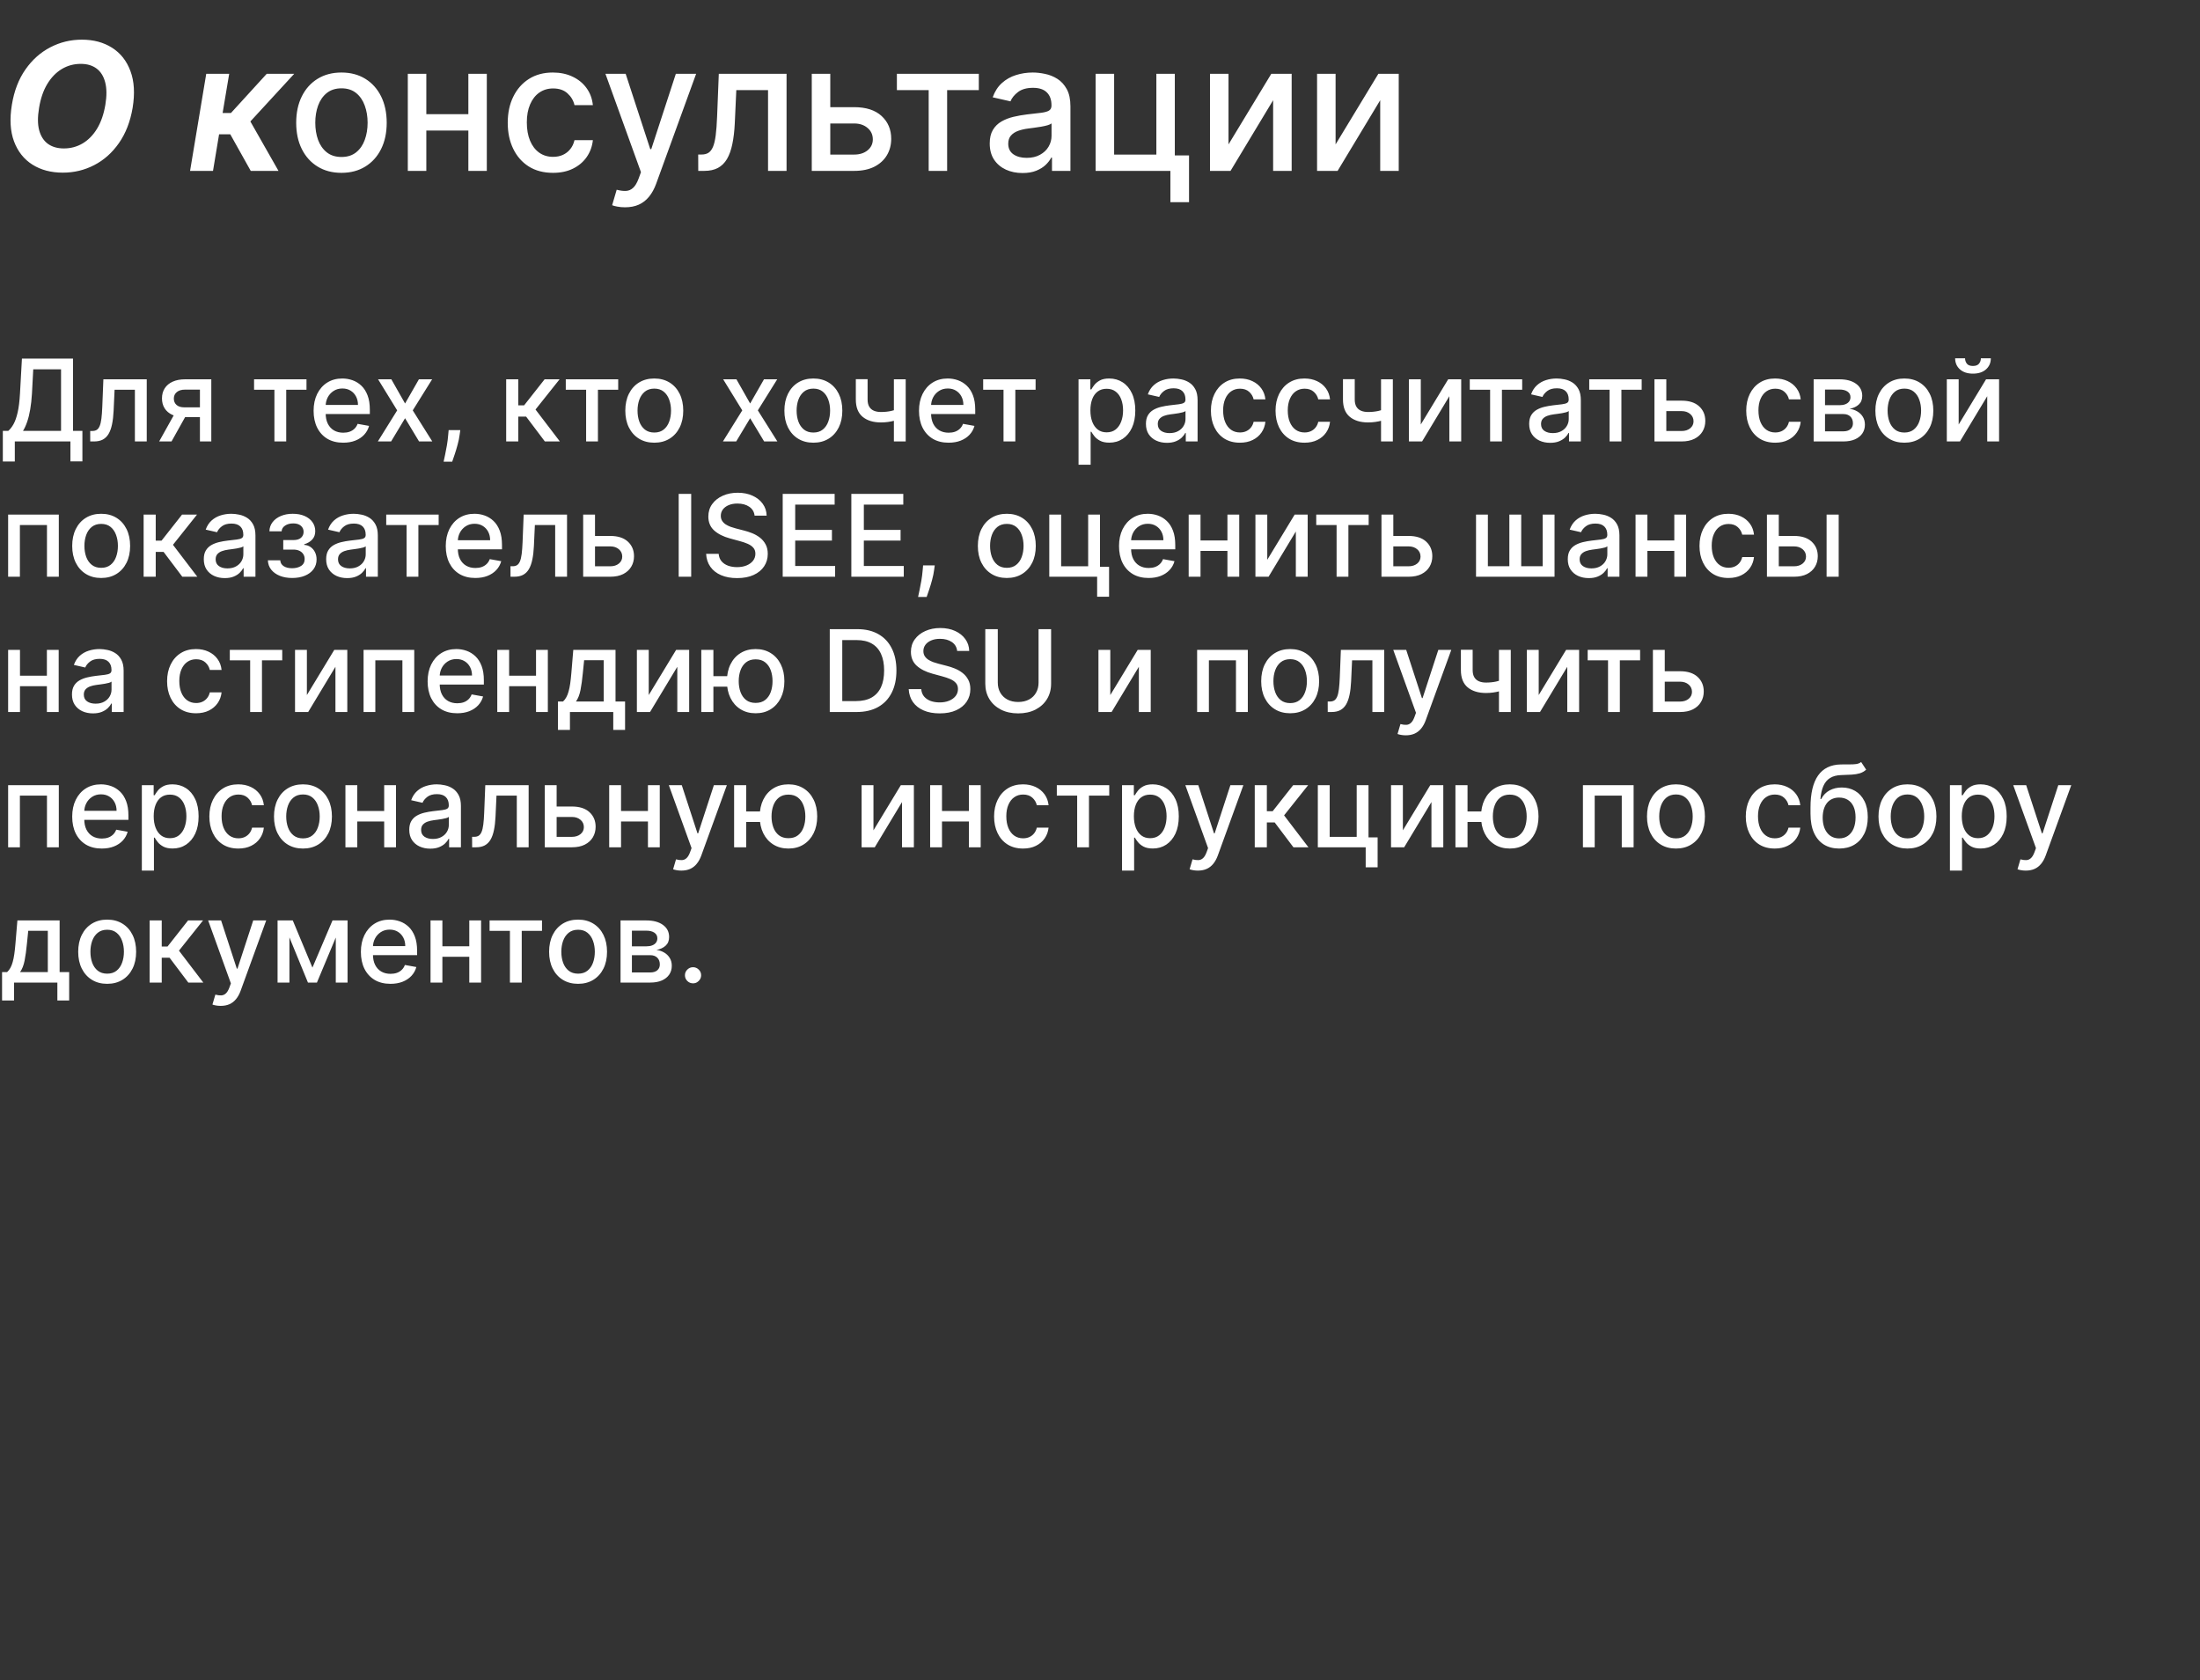 <?xml version="1.0" encoding="UTF-8"?> <svg xmlns="http://www.w3.org/2000/svg" width="309" height="236" viewBox="0 0 309 236" fill="none"><rect x="0" y="0" width="309" height="236" fill="#333333" stroke="none"/><path d="M18.626 15.158C18.294 17.099 17.652 18.747 16.699 20.103C15.752 21.458 14.595 22.488 13.228 23.192C11.867 23.896 10.399 24.249 8.825 24.249C7.173 24.249 5.75 23.873 4.554 23.121C3.365 22.369 2.504 21.283 1.971 19.863C1.438 18.437 1.338 16.717 1.669 14.705C1.989 12.758 2.625 11.106 3.578 9.751C4.531 8.39 5.694 7.354 7.067 6.644C8.44 5.928 9.917 5.57 11.497 5.57C13.136 5.57 14.551 5.948 15.74 6.706C16.936 7.464 17.797 8.558 18.324 9.991C18.857 11.417 18.957 13.139 18.626 15.158ZM14.799 14.705C15.007 13.456 14.998 12.409 14.773 11.562C14.554 10.71 14.151 10.065 13.565 9.627C12.979 9.189 12.24 8.97 11.346 8.97C10.375 8.97 9.484 9.212 8.674 9.698C7.869 10.183 7.188 10.887 6.632 11.811C6.081 12.728 5.7 13.844 5.487 15.158C5.273 16.412 5.279 17.46 5.504 18.3C5.735 19.141 6.146 19.777 6.738 20.209C7.336 20.635 8.079 20.848 8.967 20.848C9.931 20.848 10.813 20.612 11.612 20.138C12.417 19.659 13.095 18.963 13.645 18.052C14.196 17.134 14.58 16.019 14.799 14.705ZM26.696 24L28.968 10.364H32.191L31.268 15.868H32.44L37.465 10.364H41.326L35.165 17.058L39.116 24H35.218L32.342 18.86H30.771L29.918 24H26.696ZM47.958 24.275C46.68 24.275 45.564 23.982 44.611 23.396C43.658 22.81 42.918 21.991 42.392 20.937C41.865 19.884 41.602 18.653 41.602 17.244C41.602 15.829 41.865 14.592 42.392 13.533C42.918 12.474 43.658 11.651 44.611 11.065C45.564 10.479 46.68 10.186 47.958 10.186C49.236 10.186 50.352 10.479 51.305 11.065C52.258 11.651 52.998 12.474 53.525 13.533C54.051 14.592 54.315 15.829 54.315 17.244C54.315 18.653 54.051 19.884 53.525 20.937C52.998 21.991 52.258 22.81 51.305 23.396C50.352 23.982 49.236 24.275 47.958 24.275ZM47.967 22.047C48.796 22.047 49.482 21.828 50.027 21.39C50.571 20.952 50.974 20.369 51.234 19.641C51.5 18.913 51.633 18.111 51.633 17.235C51.633 16.365 51.5 15.566 51.234 14.838C50.974 14.104 50.571 13.515 50.027 13.071C49.482 12.627 48.796 12.405 47.967 12.405C47.133 12.405 46.44 12.627 45.89 13.071C45.345 13.515 44.94 14.104 44.673 14.838C44.413 15.566 44.283 16.365 44.283 17.235C44.283 18.111 44.413 18.913 44.673 19.641C44.94 20.369 45.345 20.952 45.89 21.39C46.44 21.828 47.133 22.047 47.967 22.047ZM66.519 16.037V18.336H59.133V16.037H66.519ZM59.879 10.364V24H57.278V10.364H59.879ZM68.375 10.364V24H65.783V10.364H68.375ZM77.67 24.275C76.35 24.275 75.214 23.976 74.261 23.379C73.314 22.775 72.586 21.943 72.077 20.884C71.568 19.825 71.314 18.611 71.314 17.244C71.314 15.859 71.574 14.637 72.095 13.577C72.616 12.512 73.35 11.681 74.296 11.083C75.243 10.485 76.359 10.186 77.643 10.186C78.679 10.186 79.602 10.378 80.413 10.763C81.224 11.142 81.878 11.675 82.375 12.361C82.878 13.048 83.177 13.85 83.272 14.767H80.689C80.546 14.128 80.221 13.577 79.712 13.116C79.209 12.654 78.534 12.423 77.688 12.423C76.948 12.423 76.3 12.619 75.743 13.009C75.193 13.394 74.764 13.944 74.456 14.661C74.148 15.371 73.995 16.211 73.995 17.182C73.995 18.176 74.145 19.034 74.447 19.756C74.749 20.479 75.175 21.038 75.726 21.434C76.282 21.831 76.936 22.029 77.688 22.029C78.191 22.029 78.647 21.937 79.055 21.754C79.469 21.564 79.816 21.295 80.094 20.946C80.378 20.597 80.576 20.177 80.689 19.685H83.272C83.177 20.567 82.89 21.354 82.411 22.047C81.931 22.739 81.289 23.284 80.484 23.68C79.685 24.077 78.747 24.275 77.67 24.275ZM87.788 29.114C87.392 29.114 87.031 29.081 86.705 29.016C86.38 28.957 86.137 28.892 85.978 28.821L86.617 26.646C87.102 26.776 87.534 26.832 87.913 26.814C88.292 26.797 88.626 26.654 88.916 26.388C89.212 26.122 89.472 25.687 89.697 25.083L90.026 24.178L85.036 10.364H87.877L91.331 20.946H91.473L94.926 10.364H97.776L92.156 25.82C91.896 26.53 91.565 27.131 91.162 27.622C90.76 28.119 90.28 28.492 89.724 28.741C89.168 28.989 88.522 29.114 87.788 29.114ZM98.073 24L98.065 21.701H98.553C98.932 21.701 99.248 21.621 99.503 21.461C99.763 21.295 99.976 21.017 100.142 20.626C100.308 20.236 100.435 19.697 100.524 19.011C100.613 18.318 100.678 17.448 100.719 16.401L100.959 10.364H110.476V24H107.875V12.654H103.418L103.205 17.288C103.152 18.413 103.036 19.395 102.859 20.236C102.687 21.076 102.435 21.778 102.104 22.34C101.773 22.896 101.346 23.313 100.826 23.592C100.305 23.864 99.671 24 98.926 24H98.073ZM116.013 15.051H119.973C121.642 15.051 122.926 15.465 123.826 16.294C124.726 17.123 125.175 18.191 125.175 19.499C125.175 20.351 124.974 21.118 124.572 21.798C124.169 22.479 123.58 23.017 122.805 23.414C122.03 23.805 121.086 24 119.973 24H114.016V10.364H116.617V21.709H119.973C120.736 21.709 121.364 21.511 121.855 21.115C122.346 20.712 122.592 20.2 122.592 19.579C122.592 18.922 122.346 18.386 121.855 17.972C121.364 17.552 120.736 17.342 119.973 17.342H116.013V15.051ZM125.972 12.654V10.364H137.478V12.654H133.03V24H130.438V12.654H125.972ZM143.619 24.302C142.755 24.302 141.974 24.142 141.275 23.822C140.577 23.497 140.024 23.026 139.615 22.411C139.213 21.795 139.011 21.041 139.011 20.147C139.011 19.378 139.159 18.744 139.455 18.247C139.751 17.75 140.151 17.356 140.654 17.066C141.157 16.776 141.719 16.557 142.341 16.409C142.962 16.262 143.595 16.149 144.241 16.072C145.057 15.977 145.72 15.9 146.229 15.841C146.738 15.776 147.108 15.673 147.339 15.53C147.57 15.389 147.685 15.158 147.685 14.838V14.776C147.685 14.001 147.466 13.4 147.028 12.974C146.596 12.548 145.951 12.335 145.093 12.335C144.199 12.335 143.495 12.533 142.98 12.929C142.471 13.32 142.119 13.755 141.923 14.234L139.429 13.666C139.725 12.838 140.157 12.169 140.725 11.66C141.299 11.145 141.959 10.772 142.705 10.541C143.45 10.305 144.235 10.186 145.057 10.186C145.602 10.186 146.179 10.251 146.788 10.381C147.404 10.506 147.978 10.736 148.511 11.074C149.049 11.411 149.49 11.894 149.834 12.521C150.177 13.142 150.348 13.95 150.348 14.945V24H147.756V22.136H147.65C147.478 22.479 147.22 22.816 146.877 23.148C146.534 23.479 146.093 23.754 145.554 23.973C145.016 24.192 144.371 24.302 143.619 24.302ZM144.196 22.171C144.93 22.171 145.557 22.026 146.078 21.736C146.605 21.446 147.004 21.067 147.277 20.6C147.555 20.126 147.694 19.62 147.694 19.082V17.324C147.599 17.419 147.416 17.507 147.144 17.59C146.877 17.667 146.572 17.735 146.229 17.794C145.886 17.848 145.551 17.898 145.226 17.945C144.9 17.987 144.628 18.022 144.409 18.052C143.894 18.117 143.424 18.226 142.998 18.38C142.577 18.534 142.24 18.756 141.986 19.046C141.737 19.33 141.613 19.709 141.613 20.183C141.613 20.84 141.855 21.337 142.341 21.674C142.826 22.005 143.444 22.171 144.196 22.171ZM165.008 10.364V21.825H167.006V28.395H164.387V24H153.884V10.364H156.485V21.709H162.416V10.364H165.008ZM172.55 20.28L178.56 10.364H181.419V24H178.817V14.075L172.834 24H169.949V10.364H172.55V20.28ZM187.589 20.28L193.599 10.364H196.458V24H193.857V14.075L187.873 24H184.988V10.364H187.589V20.28Z" fill="white"></path><path d="M0.398 64.812V60.511H1.165C1.426 60.292 1.67 59.979 1.898 59.574C2.125 59.169 2.318 58.621 2.477 57.932C2.636 57.242 2.746 56.358 2.807 55.278L3.08 50.364H10.256V60.511H11.574V64.796H9.892V62H2.08V64.812H0.398ZM3.233 60.511H8.574V51.875H4.67L4.489 55.278C4.439 56.1 4.358 56.839 4.244 57.494C4.134 58.15 3.992 58.729 3.818 59.233C3.648 59.733 3.453 60.159 3.233 60.511ZM12.673 62L12.668 60.528H12.98C13.223 60.528 13.425 60.477 13.588 60.375C13.755 60.269 13.891 60.091 13.997 59.841C14.103 59.591 14.185 59.246 14.242 58.807C14.298 58.364 14.34 57.807 14.367 57.136L14.52 53.273H20.611V62H18.946V54.739H16.094L15.957 57.705C15.923 58.424 15.849 59.053 15.736 59.591C15.626 60.129 15.465 60.578 15.253 60.938C15.041 61.294 14.768 61.561 14.435 61.739C14.101 61.913 13.696 62 13.219 62H12.673ZM28.081 62V54.722H25.99C25.494 54.722 25.108 54.837 24.831 55.068C24.555 55.299 24.416 55.602 24.416 55.977C24.416 56.349 24.543 56.648 24.797 56.875C25.055 57.099 25.414 57.21 25.876 57.21H28.575V58.585H25.876C25.233 58.585 24.676 58.479 24.206 58.267C23.74 58.051 23.38 57.746 23.126 57.352C22.876 56.958 22.751 56.492 22.751 55.955C22.751 55.405 22.88 54.932 23.138 54.534C23.399 54.133 23.772 53.822 24.257 53.602C24.746 53.383 25.323 53.273 25.99 53.273H29.678V62H28.081ZM22.354 62L24.814 57.591H26.553L24.092 62H22.354ZM35.685 54.739V53.273H43.048V54.739H40.202V62H38.543V54.739H35.685ZM48.2 62.176C47.34 62.176 46.6 61.992 45.979 61.625C45.361 61.254 44.884 60.733 44.547 60.062C44.214 59.388 44.047 58.599 44.047 57.693C44.047 56.799 44.214 56.011 44.547 55.33C44.884 54.648 45.354 54.115 45.956 53.733C46.562 53.35 47.27 53.159 48.081 53.159C48.573 53.159 49.051 53.24 49.513 53.403C49.975 53.566 50.39 53.822 50.757 54.17C51.124 54.519 51.414 54.972 51.626 55.528C51.839 56.081 51.945 56.754 51.945 57.545V58.148H45.007V56.875H50.28C50.28 56.428 50.189 56.032 50.007 55.688C49.825 55.339 49.57 55.064 49.24 54.864C48.914 54.663 48.532 54.562 48.092 54.562C47.615 54.562 47.198 54.68 46.842 54.915C46.49 55.146 46.217 55.449 46.024 55.824C45.835 56.195 45.74 56.599 45.74 57.034V58.028C45.74 58.612 45.842 59.108 46.047 59.517C46.255 59.926 46.545 60.239 46.916 60.455C47.287 60.667 47.721 60.773 48.217 60.773C48.539 60.773 48.833 60.727 49.098 60.636C49.363 60.542 49.592 60.401 49.785 60.216C49.979 60.03 50.126 59.801 50.229 59.528L51.837 59.818C51.708 60.292 51.477 60.706 51.144 61.062C50.814 61.415 50.399 61.689 49.899 61.886C49.403 62.08 48.837 62.176 48.2 62.176ZM54.967 53.273L56.894 56.67L58.837 53.273H60.695L57.973 57.636L60.717 62H58.859L56.894 58.739L54.933 62H53.07L55.785 57.636L53.104 53.273H54.967ZM64.649 60.409L64.564 61.028C64.507 61.483 64.41 61.956 64.274 62.449C64.142 62.945 64.003 63.405 63.859 63.83C63.719 64.254 63.604 64.591 63.513 64.841H62.308C62.358 64.606 62.426 64.288 62.513 63.886C62.6 63.489 62.685 63.044 62.769 62.551C62.852 62.059 62.914 61.557 62.956 61.045L63.013 60.409H64.649ZM71.095 62V53.273H72.794V56.932H73.612L76.493 53.273H78.595L75.215 57.517L78.635 62H76.527L73.896 58.511H72.794V62H71.095ZM79.466 54.739V53.273H86.829V54.739H83.983V62H82.324V54.739H79.466ZM91.896 62.176C91.078 62.176 90.364 61.989 89.754 61.614C89.144 61.239 88.671 60.714 88.334 60.04C87.997 59.365 87.828 58.578 87.828 57.676C87.828 56.771 87.997 55.979 88.334 55.301C88.671 54.623 89.144 54.097 89.754 53.722C90.364 53.347 91.078 53.159 91.896 53.159C92.715 53.159 93.428 53.347 94.038 53.722C94.648 54.097 95.122 54.623 95.459 55.301C95.796 55.979 95.965 56.771 95.965 57.676C95.965 58.578 95.796 59.365 95.459 60.04C95.122 60.714 94.648 61.239 94.038 61.614C93.428 61.989 92.715 62.176 91.896 62.176ZM91.902 60.75C92.432 60.75 92.872 60.61 93.22 60.33C93.569 60.049 93.826 59.676 93.993 59.21C94.163 58.744 94.249 58.231 94.249 57.67C94.249 57.114 94.163 56.602 93.993 56.136C93.826 55.667 93.569 55.29 93.22 55.006C92.872 54.722 92.432 54.58 91.902 54.58C91.368 54.58 90.925 54.722 90.572 55.006C90.224 55.29 89.965 55.667 89.794 56.136C89.627 56.602 89.544 57.114 89.544 57.67C89.544 58.231 89.627 58.744 89.794 59.21C89.965 59.676 90.224 60.049 90.572 60.33C90.925 60.61 91.368 60.75 91.902 60.75ZM103.436 53.273L105.362 56.67L107.305 53.273H109.163L106.442 57.636L109.186 62H107.328L105.362 58.739L103.402 62H101.538L104.254 57.636L101.572 53.273H103.436ZM114.24 62.176C113.422 62.176 112.708 61.989 112.098 61.614C111.488 61.239 111.015 60.714 110.678 60.04C110.34 59.365 110.172 58.578 110.172 57.676C110.172 56.771 110.34 55.979 110.678 55.301C111.015 54.623 111.488 54.097 112.098 53.722C112.708 53.347 113.422 53.159 114.24 53.159C115.058 53.159 115.772 53.347 116.382 53.722C116.992 54.097 117.465 54.623 117.803 55.301C118.14 55.979 118.308 56.771 118.308 57.676C118.308 58.578 118.14 59.365 117.803 60.04C117.465 60.714 116.992 61.239 116.382 61.614C115.772 61.989 115.058 62.176 114.24 62.176ZM114.246 60.75C114.776 60.75 115.215 60.61 115.564 60.33C115.912 60.049 116.17 59.676 116.337 59.21C116.507 58.744 116.592 58.231 116.592 57.67C116.592 57.114 116.507 56.602 116.337 56.136C116.17 55.667 115.912 55.29 115.564 55.006C115.215 54.722 114.776 54.58 114.246 54.58C113.712 54.58 113.268 54.722 112.916 55.006C112.568 55.29 112.308 55.667 112.138 56.136C111.971 56.602 111.888 57.114 111.888 57.67C111.888 58.231 111.971 58.744 112.138 59.21C112.308 59.676 112.568 60.049 112.916 60.33C113.268 60.61 113.712 60.75 114.246 60.75ZM127.21 53.273V62H125.551V53.273H127.21ZM126.489 57.324V58.79C126.227 58.896 125.951 58.99 125.659 59.074C125.367 59.153 125.061 59.216 124.739 59.261C124.417 59.307 124.081 59.33 123.733 59.33C122.653 59.33 121.795 59.066 121.159 58.54C120.523 58.01 120.205 57.199 120.205 56.108V53.256H121.858V56.108C121.858 56.521 121.934 56.856 122.085 57.114C122.237 57.371 122.453 57.561 122.733 57.682C123.013 57.803 123.347 57.864 123.733 57.864C124.244 57.864 124.716 57.816 125.148 57.722C125.583 57.623 126.03 57.49 126.489 57.324ZM133.232 62.176C132.372 62.176 131.631 61.992 131.01 61.625C130.393 61.254 129.915 60.733 129.578 60.062C129.245 59.388 129.078 58.599 129.078 57.693C129.078 56.799 129.245 56.011 129.578 55.33C129.915 54.648 130.385 54.115 130.987 53.733C131.593 53.35 132.302 53.159 133.112 53.159C133.605 53.159 134.082 53.24 134.544 53.403C135.006 53.566 135.421 53.822 135.788 54.17C136.156 54.519 136.446 54.972 136.658 55.528C136.87 56.081 136.976 56.754 136.976 57.545V58.148H130.038V56.875H135.311C135.311 56.428 135.22 56.032 135.038 55.688C134.857 55.339 134.601 55.064 134.271 54.864C133.946 54.663 133.563 54.562 133.124 54.562C132.646 54.562 132.23 54.68 131.874 54.915C131.521 55.146 131.249 55.449 131.055 55.824C130.866 56.195 130.771 56.599 130.771 57.034V58.028C130.771 58.612 130.874 59.108 131.078 59.517C131.286 59.926 131.576 60.239 131.947 60.455C132.319 60.667 132.752 60.773 133.249 60.773C133.571 60.773 133.864 60.727 134.129 60.636C134.394 60.542 134.624 60.401 134.817 60.216C135.01 60.03 135.158 59.801 135.26 59.528L136.868 59.818C136.739 60.292 136.508 60.706 136.175 61.062C135.845 61.415 135.43 61.689 134.93 61.886C134.434 62.08 133.868 62.176 133.232 62.176ZM138.091 54.739V53.273H145.455V54.739H142.608V62H140.949V54.739H138.091ZM151.486 65.273V53.273H153.145V54.688H153.287C153.385 54.506 153.527 54.295 153.713 54.057C153.899 53.818 154.156 53.61 154.486 53.432C154.815 53.25 155.251 53.159 155.793 53.159C156.497 53.159 157.126 53.337 157.679 53.693C158.232 54.049 158.666 54.562 158.98 55.233C159.298 55.903 159.457 56.71 159.457 57.653C159.457 58.597 159.3 59.405 158.986 60.08C158.671 60.75 158.24 61.267 157.69 61.631C157.141 61.99 156.514 62.17 155.81 62.17C155.279 62.17 154.846 62.081 154.509 61.903C154.175 61.725 153.914 61.517 153.724 61.278C153.535 61.04 153.389 60.828 153.287 60.642H153.185V65.273H151.486ZM153.151 57.636C153.151 58.25 153.24 58.788 153.418 59.25C153.596 59.712 153.853 60.074 154.19 60.335C154.527 60.593 154.94 60.722 155.429 60.722C155.937 60.722 156.361 60.587 156.702 60.318C157.043 60.045 157.3 59.676 157.474 59.21C157.652 58.744 157.741 58.22 157.741 57.636C157.741 57.061 157.654 56.544 157.48 56.085C157.31 55.627 157.052 55.265 156.707 55C156.366 54.735 155.94 54.602 155.429 54.602C154.937 54.602 154.52 54.729 154.179 54.983C153.842 55.237 153.586 55.591 153.412 56.045C153.238 56.5 153.151 57.03 153.151 57.636ZM163.901 62.193C163.348 62.193 162.848 62.091 162.401 61.886C161.954 61.678 161.599 61.377 161.338 60.983C161.08 60.589 160.952 60.106 160.952 59.534C160.952 59.042 161.046 58.636 161.236 58.318C161.425 58 161.681 57.748 162.003 57.562C162.325 57.377 162.685 57.237 163.082 57.142C163.48 57.047 163.885 56.975 164.298 56.926C164.821 56.865 165.245 56.816 165.571 56.778C165.897 56.737 166.134 56.67 166.281 56.58C166.429 56.489 166.503 56.341 166.503 56.136V56.097C166.503 55.6 166.363 55.216 166.082 54.943C165.806 54.67 165.393 54.534 164.844 54.534C164.272 54.534 163.821 54.661 163.491 54.915C163.166 55.165 162.94 55.443 162.815 55.75L161.219 55.386C161.408 54.856 161.685 54.428 162.048 54.102C162.416 53.773 162.838 53.534 163.315 53.386C163.793 53.235 164.295 53.159 164.821 53.159C165.17 53.159 165.539 53.201 165.929 53.284C166.323 53.364 166.69 53.511 167.031 53.727C167.376 53.943 167.658 54.252 167.878 54.653C168.098 55.051 168.207 55.568 168.207 56.205V62H166.548V60.807H166.48C166.37 61.026 166.205 61.242 165.986 61.455C165.766 61.667 165.484 61.843 165.139 61.983C164.795 62.123 164.382 62.193 163.901 62.193ZM164.27 60.83C164.74 60.83 165.141 60.737 165.474 60.551C165.812 60.365 166.067 60.123 166.241 59.824C166.42 59.521 166.509 59.197 166.509 58.852V57.727C166.448 57.788 166.33 57.845 166.156 57.898C165.986 57.947 165.791 57.99 165.571 58.028C165.351 58.062 165.137 58.095 164.929 58.125C164.721 58.151 164.546 58.174 164.406 58.193C164.077 58.235 163.776 58.305 163.503 58.403C163.234 58.502 163.018 58.644 162.855 58.83C162.696 59.011 162.616 59.254 162.616 59.557C162.616 59.977 162.772 60.295 163.082 60.511C163.393 60.724 163.789 60.83 164.27 60.83ZM174.146 62.176C173.302 62.176 172.574 61.985 171.964 61.602C171.358 61.216 170.893 60.684 170.567 60.006C170.241 59.328 170.078 58.551 170.078 57.676C170.078 56.79 170.245 56.008 170.578 55.33C170.911 54.648 171.381 54.115 171.987 53.733C172.593 53.35 173.307 53.159 174.129 53.159C174.792 53.159 175.383 53.282 175.902 53.528C176.421 53.771 176.839 54.112 177.158 54.551C177.48 54.99 177.671 55.504 177.732 56.091H176.078C175.987 55.682 175.779 55.33 175.453 55.034C175.131 54.739 174.699 54.591 174.158 54.591C173.684 54.591 173.269 54.716 172.913 54.966C172.561 55.212 172.286 55.564 172.089 56.023C171.893 56.477 171.794 57.015 171.794 57.636C171.794 58.273 171.891 58.822 172.084 59.284C172.277 59.746 172.55 60.104 172.902 60.358C173.258 60.612 173.677 60.739 174.158 60.739C174.48 60.739 174.771 60.68 175.033 60.562C175.298 60.441 175.519 60.269 175.697 60.045C175.879 59.822 176.006 59.553 176.078 59.239H177.732C177.671 59.803 177.487 60.307 177.18 60.75C176.874 61.193 176.463 61.542 175.947 61.795C175.436 62.049 174.836 62.176 174.146 62.176ZM183.224 62.176C182.38 62.176 181.652 61.985 181.043 61.602C180.437 61.216 179.971 60.684 179.645 60.006C179.319 59.328 179.156 58.551 179.156 57.676C179.156 56.79 179.323 56.008 179.656 55.33C179.99 54.648 180.459 54.115 181.065 53.733C181.671 53.35 182.385 53.159 183.207 53.159C183.87 53.159 184.461 53.282 184.98 53.528C185.499 53.771 185.918 54.112 186.236 54.551C186.558 54.99 186.749 55.504 186.81 56.091H185.156C185.065 55.682 184.857 55.33 184.531 55.034C184.209 54.739 183.777 54.591 183.236 54.591C182.762 54.591 182.348 54.716 181.991 54.966C181.639 55.212 181.365 55.564 181.168 56.023C180.971 56.477 180.872 57.015 180.872 57.636C180.872 58.273 180.969 58.822 181.162 59.284C181.355 59.746 181.628 60.104 181.98 60.358C182.336 60.612 182.755 60.739 183.236 60.739C183.558 60.739 183.849 60.68 184.111 60.562C184.376 60.441 184.598 60.269 184.776 60.045C184.957 59.822 185.084 59.553 185.156 59.239H186.81C186.749 59.803 186.565 60.307 186.259 60.75C185.952 61.193 185.541 61.542 185.026 61.795C184.514 62.049 183.914 62.176 183.224 62.176ZM195.632 53.273V62H193.973V53.273H195.632ZM194.911 57.324V58.79C194.649 58.896 194.373 58.99 194.081 59.074C193.789 59.153 193.482 59.216 193.161 59.261C192.839 59.307 192.503 59.33 192.155 59.33C191.075 59.33 190.217 59.066 189.581 58.54C188.945 58.01 188.626 57.199 188.626 56.108V53.256H190.28V56.108C190.28 56.521 190.356 56.856 190.507 57.114C190.659 57.371 190.875 57.561 191.155 57.682C191.435 57.803 191.768 57.864 192.155 57.864C192.666 57.864 193.138 57.816 193.57 57.722C194.005 57.623 194.452 57.49 194.911 57.324ZM199.557 59.619L203.403 53.273H205.233V62H203.568V55.648L199.739 62H197.892V53.273H199.557V59.619ZM206.435 54.739V53.273H213.798V54.739H210.952V62H209.293V54.739H206.435ZM217.729 62.193C217.176 62.193 216.676 62.091 216.229 61.886C215.782 61.678 215.428 61.377 215.166 60.983C214.909 60.589 214.78 60.106 214.78 59.534C214.78 59.042 214.875 58.636 215.064 58.318C215.253 58 215.509 57.748 215.831 57.562C216.153 57.377 216.513 57.237 216.911 57.142C217.308 57.047 217.714 56.975 218.126 56.926C218.649 56.865 219.073 56.816 219.399 56.778C219.725 56.737 219.962 56.67 220.109 56.58C220.257 56.489 220.331 56.341 220.331 56.136V56.097C220.331 55.6 220.191 55.216 219.911 54.943C219.634 54.67 219.221 54.534 218.672 54.534C218.1 54.534 217.649 54.661 217.32 54.915C216.994 55.165 216.768 55.443 216.643 55.75L215.047 55.386C215.236 54.856 215.513 54.428 215.876 54.102C216.244 53.773 216.666 53.534 217.143 53.386C217.621 53.235 218.123 53.159 218.649 53.159C218.998 53.159 219.367 53.201 219.757 53.284C220.151 53.364 220.518 53.511 220.859 53.727C221.204 53.943 221.486 54.252 221.706 54.653C221.926 55.051 222.036 55.568 222.036 56.205V62H220.376V60.807H220.308C220.198 61.026 220.034 61.242 219.814 61.455C219.594 61.667 219.312 61.843 218.967 61.983C218.623 62.123 218.21 62.193 217.729 62.193ZM218.098 60.83C218.568 60.83 218.969 60.737 219.303 60.551C219.64 60.365 219.895 60.123 220.07 59.824C220.248 59.521 220.337 59.197 220.337 58.852V57.727C220.276 57.788 220.159 57.845 219.984 57.898C219.814 57.947 219.619 57.99 219.399 58.028C219.179 58.062 218.965 58.095 218.757 58.125C218.549 58.151 218.375 58.174 218.234 58.193C217.905 58.235 217.604 58.305 217.331 58.403C217.062 58.502 216.846 58.644 216.683 58.83C216.524 59.011 216.445 59.254 216.445 59.557C216.445 59.977 216.6 60.295 216.911 60.511C217.221 60.724 217.617 60.83 218.098 60.83ZM223.216 54.739V53.273H230.58V54.739H227.733V62H226.074V54.739H223.216ZM233.655 56.273H236.189C237.257 56.273 238.079 56.538 238.655 57.068C239.231 57.599 239.518 58.282 239.518 59.119C239.518 59.665 239.39 60.155 239.132 60.591C238.875 61.026 238.498 61.371 238.001 61.625C237.505 61.875 236.901 62 236.189 62H232.376V53.273H234.041V60.534H236.189C236.678 60.534 237.079 60.407 237.393 60.153C237.708 59.896 237.865 59.568 237.865 59.17C237.865 58.75 237.708 58.407 237.393 58.142C237.079 57.873 236.678 57.739 236.189 57.739H233.655V56.273ZM249.334 62.176C248.489 62.176 247.762 61.985 247.152 61.602C246.546 61.216 246.08 60.684 245.754 60.006C245.429 59.328 245.266 58.551 245.266 57.676C245.266 56.79 245.432 56.008 245.766 55.33C246.099 54.648 246.569 54.115 247.175 53.733C247.781 53.35 248.495 53.159 249.317 53.159C249.98 53.159 250.571 53.282 251.089 53.528C251.608 53.771 252.027 54.112 252.345 54.551C252.667 54.99 252.858 55.504 252.919 56.091H251.266C251.175 55.682 250.966 55.33 250.641 55.034C250.319 54.739 249.887 54.591 249.345 54.591C248.872 54.591 248.457 54.716 248.101 54.966C247.749 55.212 247.474 55.564 247.277 56.023C247.08 56.477 246.982 57.015 246.982 57.636C246.982 58.273 247.078 58.822 247.271 59.284C247.464 59.746 247.737 60.104 248.089 60.358C248.446 60.612 248.864 60.739 249.345 60.739C249.667 60.739 249.959 60.68 250.22 60.562C250.485 60.441 250.707 60.269 250.885 60.045C251.067 59.822 251.194 59.553 251.266 59.239H252.919C252.858 59.803 252.675 60.307 252.368 60.75C252.061 61.193 251.65 61.542 251.135 61.795C250.624 62.049 250.023 62.176 249.334 62.176ZM254.736 62V53.273H258.355C259.34 53.273 260.12 53.483 260.696 53.903C261.272 54.32 261.56 54.886 261.56 55.602C261.56 56.114 261.397 56.519 261.071 56.818C260.745 57.117 260.313 57.318 259.776 57.42C260.166 57.466 260.524 57.583 260.849 57.773C261.175 57.958 261.437 58.208 261.634 58.523C261.834 58.837 261.935 59.212 261.935 59.648C261.935 60.11 261.815 60.519 261.577 60.875C261.338 61.227 260.991 61.504 260.537 61.705C260.086 61.901 259.543 62 258.906 62H254.736ZM256.332 60.58H258.906C259.327 60.58 259.656 60.479 259.895 60.278C260.134 60.078 260.253 59.805 260.253 59.46C260.253 59.055 260.134 58.737 259.895 58.506C259.656 58.271 259.327 58.153 258.906 58.153H256.332V60.58ZM256.332 56.909H258.372C258.69 56.909 258.963 56.864 259.19 56.773C259.421 56.682 259.598 56.553 259.719 56.386C259.844 56.216 259.906 56.015 259.906 55.784C259.906 55.447 259.768 55.184 259.491 54.994C259.215 54.805 258.836 54.71 258.355 54.71H256.332V56.909ZM267.474 62.176C266.656 62.176 265.942 61.989 265.332 61.614C264.723 61.239 264.249 60.714 263.912 60.04C263.575 59.365 263.406 58.578 263.406 57.676C263.406 56.771 263.575 55.979 263.912 55.301C264.249 54.623 264.723 54.097 265.332 53.722C265.942 53.347 266.656 53.159 267.474 53.159C268.293 53.159 269.007 53.347 269.616 53.722C270.226 54.097 270.7 54.623 271.037 55.301C271.374 55.979 271.543 56.771 271.543 57.676C271.543 58.578 271.374 59.365 271.037 60.04C270.7 60.714 270.226 61.239 269.616 61.614C269.007 61.989 268.293 62.176 267.474 62.176ZM267.48 60.75C268.01 60.75 268.45 60.61 268.798 60.33C269.147 60.049 269.404 59.676 269.571 59.21C269.741 58.744 269.827 58.231 269.827 57.67C269.827 57.114 269.741 56.602 269.571 56.136C269.404 55.667 269.147 55.29 268.798 55.006C268.45 54.722 268.01 54.58 267.48 54.58C266.946 54.58 266.503 54.722 266.151 55.006C265.802 55.29 265.543 55.667 265.372 56.136C265.205 56.602 265.122 57.114 265.122 57.67C265.122 58.231 265.205 58.744 265.372 59.21C265.543 59.676 265.802 60.049 266.151 60.33C266.503 60.61 266.946 60.75 267.48 60.75ZM275.104 59.619L278.95 53.273H280.78V62H279.115V55.648L275.286 62H273.439V53.273H275.104V59.619ZM278.223 50.318H279.621C279.621 50.958 279.393 51.479 278.939 51.881C278.488 52.278 277.878 52.477 277.109 52.477C276.344 52.477 275.736 52.278 275.286 51.881C274.835 51.479 274.609 50.958 274.609 50.318H276.001C276.001 50.602 276.085 50.854 276.251 51.074C276.418 51.29 276.704 51.398 277.109 51.398C277.507 51.398 277.791 51.29 277.962 51.074C278.136 50.858 278.223 50.606 278.223 50.318ZM1.142 81V72.273H8.261V81H6.597V73.739H2.795V81H1.142ZM14.209 81.176C13.391 81.176 12.677 80.989 12.067 80.614C11.457 80.239 10.983 79.714 10.646 79.04C10.309 78.365 10.141 77.578 10.141 76.676C10.141 75.771 10.309 74.979 10.646 74.301C10.983 73.623 11.457 73.097 12.067 72.722C12.677 72.347 13.391 72.159 14.209 72.159C15.027 72.159 15.741 72.347 16.351 72.722C16.961 73.097 17.434 73.623 17.771 74.301C18.108 74.979 18.277 75.771 18.277 76.676C18.277 77.578 18.108 78.365 17.771 79.04C17.434 79.714 16.961 80.239 16.351 80.614C15.741 80.989 15.027 81.176 14.209 81.176ZM14.214 79.75C14.745 79.75 15.184 79.61 15.533 79.329C15.881 79.049 16.139 78.676 16.305 78.21C16.476 77.744 16.561 77.231 16.561 76.671C16.561 76.114 16.476 75.602 16.305 75.136C16.139 74.667 15.881 74.29 15.533 74.006C15.184 73.722 14.745 73.579 14.214 73.579C13.68 73.579 13.237 73.722 12.885 74.006C12.537 74.29 12.277 74.667 12.107 75.136C11.94 75.602 11.857 76.114 11.857 76.671C11.857 77.231 11.94 77.744 12.107 78.21C12.277 78.676 12.537 79.049 12.885 79.329C13.237 79.61 13.68 79.75 14.214 79.75ZM20.173 81V72.273H21.872V75.932H22.69L25.571 72.273H27.673L24.293 76.517L27.713 81H25.605L22.974 77.511H21.872V81H20.173ZM31.572 81.193C31.019 81.193 30.519 81.091 30.072 80.886C29.625 80.678 29.271 80.377 29.01 79.983C28.752 79.589 28.624 79.106 28.624 78.534C28.624 78.042 28.718 77.636 28.908 77.318C29.097 77 29.353 76.748 29.675 76.562C29.997 76.377 30.357 76.237 30.754 76.142C31.152 76.047 31.557 75.975 31.97 75.926C32.493 75.865 32.917 75.816 33.243 75.778C33.569 75.737 33.805 75.671 33.953 75.579C34.101 75.489 34.175 75.341 34.175 75.136V75.097C34.175 74.6 34.035 74.216 33.754 73.943C33.478 73.671 33.065 73.534 32.516 73.534C31.944 73.534 31.493 73.661 31.163 73.915C30.838 74.165 30.612 74.443 30.487 74.75L28.891 74.386C29.08 73.856 29.357 73.428 29.72 73.102C30.088 72.773 30.51 72.534 30.987 72.386C31.465 72.235 31.966 72.159 32.493 72.159C32.841 72.159 33.211 72.201 33.601 72.284C33.995 72.364 34.362 72.511 34.703 72.727C35.048 72.943 35.33 73.252 35.55 73.653C35.769 74.051 35.879 74.568 35.879 75.204V81H34.22V79.807H34.152C34.042 80.026 33.877 80.242 33.658 80.454C33.438 80.667 33.156 80.843 32.811 80.983C32.466 81.123 32.053 81.193 31.572 81.193ZM31.942 79.829C32.411 79.829 32.813 79.737 33.146 79.551C33.483 79.365 33.739 79.123 33.913 78.824C34.091 78.521 34.18 78.197 34.18 77.852V76.727C34.12 76.788 34.002 76.845 33.828 76.898C33.658 76.947 33.463 76.99 33.243 77.028C33.023 77.062 32.809 77.095 32.601 77.125C32.392 77.151 32.218 77.174 32.078 77.193C31.749 77.235 31.447 77.305 31.175 77.403C30.906 77.502 30.69 77.644 30.527 77.829C30.368 78.011 30.288 78.254 30.288 78.557C30.288 78.977 30.444 79.296 30.754 79.511C31.065 79.724 31.461 79.829 31.942 79.829ZM37.625 78.693H39.364C39.386 79.049 39.547 79.324 39.847 79.517C40.15 79.71 40.542 79.807 41.023 79.807C41.511 79.807 41.928 79.703 42.273 79.494C42.617 79.282 42.79 78.954 42.79 78.511C42.79 78.246 42.724 78.015 42.591 77.818C42.462 77.617 42.278 77.462 42.04 77.352C41.805 77.242 41.526 77.188 41.205 77.188H39.784V75.852H41.205C41.686 75.852 42.045 75.742 42.284 75.523C42.523 75.303 42.642 75.028 42.642 74.699C42.642 74.343 42.513 74.057 42.256 73.841C42.002 73.621 41.648 73.511 41.193 73.511C40.731 73.511 40.347 73.615 40.04 73.824C39.733 74.028 39.572 74.294 39.557 74.619H37.841C37.852 74.131 38 73.703 38.284 73.335C38.572 72.964 38.958 72.676 39.443 72.472C39.932 72.263 40.487 72.159 41.108 72.159C41.756 72.159 42.316 72.263 42.79 72.472C43.263 72.68 43.629 72.968 43.886 73.335C44.148 73.703 44.278 74.125 44.278 74.602C44.278 75.083 44.135 75.477 43.847 75.784C43.562 76.087 43.191 76.305 42.733 76.438V76.528C43.07 76.551 43.369 76.653 43.631 76.835C43.892 77.017 44.097 77.258 44.244 77.557C44.392 77.856 44.466 78.195 44.466 78.574C44.466 79.108 44.318 79.57 44.023 79.96C43.731 80.35 43.326 80.651 42.807 80.864C42.292 81.072 41.703 81.176 41.04 81.176C40.396 81.176 39.818 81.076 39.307 80.875C38.799 80.671 38.396 80.383 38.097 80.011C37.801 79.64 37.644 79.201 37.625 78.693ZM48.76 81.193C48.207 81.193 47.707 81.091 47.26 80.886C46.813 80.678 46.459 80.377 46.197 79.983C45.94 79.589 45.811 79.106 45.811 78.534C45.811 78.042 45.906 77.636 46.095 77.318C46.285 77 46.54 76.748 46.862 76.562C47.184 76.377 47.544 76.237 47.942 76.142C48.34 76.047 48.745 75.975 49.158 75.926C49.68 75.865 50.105 75.816 50.43 75.778C50.756 75.737 50.993 75.671 51.141 75.579C51.288 75.489 51.362 75.341 51.362 75.136V75.097C51.362 74.6 51.222 74.216 50.942 73.943C50.665 73.671 50.252 73.534 49.703 73.534C49.131 73.534 48.68 73.661 48.351 73.915C48.025 74.165 47.8 74.443 47.675 74.75L46.078 74.386C46.267 73.856 46.544 73.428 46.908 73.102C47.275 72.773 47.697 72.534 48.175 72.386C48.652 72.235 49.154 72.159 49.68 72.159C50.029 72.159 50.398 72.201 50.788 72.284C51.182 72.364 51.55 72.511 51.891 72.727C52.235 72.943 52.517 73.252 52.737 73.653C52.957 74.051 53.067 74.568 53.067 75.204V81H51.408V79.807H51.34C51.23 80.026 51.065 80.242 50.845 80.454C50.626 80.667 50.343 80.843 49.999 80.983C49.654 81.123 49.241 81.193 48.76 81.193ZM49.129 79.829C49.599 79.829 50.001 79.737 50.334 79.551C50.671 79.365 50.927 79.123 51.101 78.824C51.279 78.521 51.368 78.197 51.368 77.852V76.727C51.307 76.788 51.19 76.845 51.016 76.898C50.845 76.947 50.65 76.99 50.43 77.028C50.211 77.062 49.997 77.095 49.788 77.125C49.58 77.151 49.406 77.174 49.266 77.193C48.936 77.235 48.635 77.305 48.362 77.403C48.093 77.502 47.877 77.644 47.715 77.829C47.555 78.011 47.476 78.254 47.476 78.557C47.476 78.977 47.631 79.296 47.942 79.511C48.252 79.724 48.648 79.829 49.129 79.829ZM54.247 73.739V72.273H61.611V73.739H58.764V81H57.105V73.739H54.247ZM66.763 81.176C65.903 81.176 65.162 80.992 64.541 80.625C63.924 80.254 63.447 79.733 63.109 79.062C62.776 78.388 62.609 77.599 62.609 76.693C62.609 75.799 62.776 75.011 63.109 74.329C63.447 73.648 63.916 73.115 64.519 72.733C65.124 72.35 65.833 72.159 66.644 72.159C67.136 72.159 67.613 72.24 68.075 72.403C68.537 72.566 68.952 72.822 69.32 73.171C69.687 73.519 69.977 73.972 70.189 74.528C70.401 75.081 70.507 75.754 70.507 76.546V77.148H63.57V75.875H68.842C68.842 75.428 68.751 75.032 68.57 74.688C68.388 74.339 68.132 74.064 67.803 73.864C67.477 73.663 67.094 73.562 66.655 73.562C66.178 73.562 65.761 73.68 65.405 73.915C65.053 74.146 64.78 74.449 64.587 74.824C64.397 75.195 64.303 75.599 64.303 76.034V77.028C64.303 77.612 64.405 78.108 64.609 78.517C64.818 78.926 65.108 79.239 65.479 79.454C65.85 79.667 66.284 79.773 66.78 79.773C67.102 79.773 67.395 79.727 67.66 79.636C67.926 79.542 68.155 79.401 68.348 79.216C68.541 79.03 68.689 78.801 68.791 78.528L70.399 78.818C70.27 79.292 70.039 79.706 69.706 80.062C69.376 80.415 68.962 80.689 68.462 80.886C67.965 81.079 67.399 81.176 66.763 81.176ZM71.704 81L71.699 79.528H72.011C72.254 79.528 72.456 79.477 72.619 79.375C72.786 79.269 72.922 79.091 73.028 78.841C73.135 78.591 73.216 78.246 73.273 77.807C73.329 77.364 73.371 76.807 73.398 76.136L73.551 72.273H79.642V81H77.977V73.739H75.125L74.989 76.704C74.954 77.424 74.881 78.053 74.767 78.591C74.657 79.129 74.496 79.578 74.284 79.938C74.072 80.294 73.799 80.561 73.466 80.739C73.133 80.913 72.727 81 72.25 81H71.704ZM83.186 75.273H85.72C86.788 75.273 87.61 75.538 88.186 76.068C88.762 76.599 89.05 77.282 89.05 78.119C89.05 78.665 88.921 79.155 88.663 79.591C88.406 80.026 88.029 80.371 87.533 80.625C87.037 80.875 86.432 81 85.72 81H81.908V72.273H83.572V79.534H85.72C86.209 79.534 86.61 79.407 86.925 79.153C87.239 78.896 87.396 78.568 87.396 78.171C87.396 77.75 87.239 77.407 86.925 77.142C86.61 76.873 86.209 76.739 85.72 76.739H83.186V75.273ZM97.081 69.364V81H95.325V69.364H97.081ZM105.984 72.421C105.924 71.883 105.674 71.466 105.234 71.171C104.795 70.871 104.242 70.722 103.575 70.722C103.098 70.722 102.685 70.797 102.337 70.949C101.988 71.097 101.717 71.301 101.524 71.562C101.335 71.82 101.24 72.114 101.24 72.443C101.24 72.72 101.304 72.958 101.433 73.159C101.566 73.36 101.738 73.528 101.95 73.665C102.166 73.797 102.397 73.909 102.643 74C102.89 74.087 103.126 74.159 103.354 74.216L104.49 74.511C104.861 74.602 105.242 74.725 105.632 74.881C106.022 75.036 106.384 75.24 106.717 75.494C107.051 75.748 107.32 76.062 107.524 76.438C107.732 76.812 107.837 77.261 107.837 77.784C107.837 78.443 107.666 79.028 107.325 79.54C106.988 80.051 106.498 80.454 105.854 80.75C105.214 81.046 104.439 81.193 103.53 81.193C102.659 81.193 101.905 81.055 101.268 80.778C100.632 80.502 100.134 80.11 99.774 79.602C99.414 79.091 99.215 78.485 99.178 77.784H100.939C100.973 78.204 101.109 78.555 101.348 78.835C101.59 79.112 101.899 79.318 102.274 79.454C102.653 79.587 103.068 79.653 103.518 79.653C104.015 79.653 104.456 79.576 104.842 79.421C105.232 79.261 105.539 79.042 105.763 78.761C105.986 78.477 106.098 78.146 106.098 77.767C106.098 77.422 106 77.14 105.803 76.921C105.609 76.701 105.346 76.519 105.013 76.375C104.683 76.231 104.31 76.104 103.893 75.994L102.518 75.619C101.587 75.365 100.848 74.992 100.303 74.5C99.761 74.008 99.49 73.356 99.49 72.546C99.49 71.875 99.672 71.29 100.036 70.79C100.399 70.29 100.892 69.901 101.513 69.625C102.134 69.345 102.835 69.204 103.615 69.204C104.403 69.204 105.098 69.343 105.7 69.619C106.306 69.896 106.784 70.276 107.132 70.761C107.481 71.242 107.662 71.796 107.678 72.421H105.984ZM109.935 81V69.364H117.23V70.875H111.69V74.421H116.849V75.926H111.69V79.489H117.298V81H109.935ZM119.575 81V69.364H126.871V70.875H121.331V74.421H126.49V75.926H121.331V79.489H126.939V81H119.575ZM131.29 79.409L131.205 80.028C131.148 80.483 131.051 80.956 130.915 81.449C130.782 81.945 130.644 82.405 130.5 82.829C130.36 83.254 130.244 83.591 130.153 83.841H128.949C128.998 83.606 129.066 83.288 129.153 82.886C129.241 82.489 129.326 82.044 129.409 81.551C129.492 81.059 129.555 80.557 129.597 80.046L129.653 79.409H131.29ZM141.412 81.176C140.594 81.176 139.88 80.989 139.27 80.614C138.66 80.239 138.187 79.714 137.849 79.04C137.512 78.365 137.344 77.578 137.344 76.676C137.344 75.771 137.512 74.979 137.849 74.301C138.187 73.623 138.66 73.097 139.27 72.722C139.88 72.347 140.594 72.159 141.412 72.159C142.23 72.159 142.944 72.347 143.554 72.722C144.164 73.097 144.637 73.623 144.974 74.301C145.312 74.979 145.48 75.771 145.48 76.676C145.48 77.578 145.312 78.365 144.974 79.04C144.637 79.714 144.164 80.239 143.554 80.614C142.944 80.989 142.23 81.176 141.412 81.176ZM141.418 79.75C141.948 79.75 142.387 79.61 142.736 79.329C143.084 79.049 143.342 78.676 143.509 78.21C143.679 77.744 143.764 77.231 143.764 76.671C143.764 76.114 143.679 75.602 143.509 75.136C143.342 74.667 143.084 74.29 142.736 74.006C142.387 73.722 141.948 73.579 141.418 73.579C140.884 73.579 140.44 73.722 140.088 74.006C139.74 74.29 139.48 74.667 139.31 75.136C139.143 75.602 139.06 76.114 139.06 76.671C139.06 77.231 139.143 77.744 139.31 78.21C139.48 78.676 139.74 79.049 140.088 79.329C140.44 79.61 140.884 79.75 141.418 79.75ZM154.496 72.273V79.608H155.774V83.812H154.098V81H147.376V72.273H149.041V79.534H152.837V72.273H154.496ZM161.325 81.176C160.465 81.176 159.725 80.992 159.104 80.625C158.486 80.254 158.009 79.733 157.672 79.062C157.339 78.388 157.172 77.599 157.172 76.693C157.172 75.799 157.339 75.011 157.672 74.329C158.009 73.648 158.479 73.115 159.081 72.733C159.687 72.35 160.395 72.159 161.206 72.159C161.698 72.159 162.176 72.24 162.638 72.403C163.1 72.566 163.515 72.822 163.882 73.171C164.25 73.519 164.539 73.972 164.751 74.528C164.964 75.081 165.07 75.754 165.07 76.546V77.148H158.132V75.875H163.405C163.405 75.428 163.314 75.032 163.132 74.688C162.95 74.339 162.695 74.064 162.365 73.864C162.039 73.663 161.657 73.562 161.217 73.562C160.74 73.562 160.323 73.68 159.967 73.915C159.615 74.146 159.342 74.449 159.149 74.824C158.96 75.195 158.865 75.599 158.865 76.034V77.028C158.865 77.612 158.967 78.108 159.172 78.517C159.38 78.926 159.67 79.239 160.041 79.454C160.412 79.667 160.846 79.773 161.342 79.773C161.664 79.773 161.958 79.727 162.223 79.636C162.488 79.542 162.717 79.401 162.911 79.216C163.104 79.03 163.251 78.801 163.354 78.528L164.962 78.818C164.833 79.292 164.602 79.706 164.268 80.062C163.939 80.415 163.524 80.689 163.024 80.886C162.528 81.079 161.962 81.176 161.325 81.176ZM172.869 75.903V77.375H168.142V75.903H172.869ZM168.619 72.273V81H166.955V72.273H168.619ZM174.057 72.273V81H172.398V72.273H174.057ZM177.994 78.619L181.841 72.273H183.67V81H182.006V74.648L178.176 81H176.33V72.273H177.994V78.619ZM184.872 73.739V72.273H192.236V73.739H189.389V81H187.73V73.739H184.872ZM195.311 75.273H197.845C198.913 75.273 199.735 75.538 200.311 76.068C200.887 76.599 201.175 77.282 201.175 78.119C201.175 78.665 201.046 79.155 200.788 79.591C200.531 80.026 200.154 80.371 199.658 80.625C199.161 80.875 198.557 81 197.845 81H194.033V72.273H195.697V79.534H197.845C198.334 79.534 198.735 79.407 199.05 79.153C199.364 78.896 199.521 78.568 199.521 78.171C199.521 77.75 199.364 77.407 199.05 77.142C198.735 76.873 198.334 76.739 197.845 76.739H195.311V75.273ZM207.314 72.273H208.979V79.528H211.996V72.273H213.661V79.528H216.678V72.273H218.342V81H207.314V72.273ZM223.151 81.193C222.598 81.193 222.098 81.091 221.651 80.886C221.204 80.678 220.849 80.377 220.588 79.983C220.33 79.589 220.202 79.106 220.202 78.534C220.202 78.042 220.296 77.636 220.486 77.318C220.675 77 220.931 76.748 221.253 76.562C221.575 76.377 221.935 76.237 222.332 76.142C222.73 76.047 223.135 75.975 223.548 75.926C224.071 75.865 224.495 75.816 224.821 75.778C225.147 75.737 225.384 75.671 225.531 75.579C225.679 75.489 225.753 75.341 225.753 75.136V75.097C225.753 74.6 225.613 74.216 225.332 73.943C225.056 73.671 224.643 73.534 224.094 73.534C223.522 73.534 223.071 73.661 222.741 73.915C222.416 74.165 222.19 74.443 222.065 74.75L220.469 74.386C220.658 73.856 220.935 73.428 221.298 73.102C221.666 72.773 222.088 72.534 222.565 72.386C223.043 72.235 223.545 72.159 224.071 72.159C224.42 72.159 224.789 72.201 225.179 72.284C225.573 72.364 225.94 72.511 226.281 72.727C226.626 72.943 226.908 73.252 227.128 73.653C227.348 74.051 227.457 74.568 227.457 75.204V81H225.798V79.807H225.73C225.62 80.026 225.455 80.242 225.236 80.454C225.016 80.667 224.734 80.843 224.389 80.983C224.045 81.123 223.632 81.193 223.151 81.193ZM223.52 79.829C223.99 79.829 224.391 79.737 224.724 79.551C225.062 79.365 225.317 79.123 225.491 78.824C225.67 78.521 225.759 78.197 225.759 77.852V76.727C225.698 76.788 225.58 76.845 225.406 76.898C225.236 76.947 225.041 76.99 224.821 77.028C224.601 77.062 224.387 77.095 224.179 77.125C223.971 77.151 223.796 77.174 223.656 77.193C223.327 77.235 223.026 77.305 222.753 77.403C222.484 77.502 222.268 77.644 222.105 77.829C221.946 78.011 221.866 78.254 221.866 78.557C221.866 78.977 222.022 79.296 222.332 79.511C222.643 79.724 223.039 79.829 223.52 79.829ZM235.635 75.903V77.375H230.908V75.903H235.635ZM231.385 72.273V81H229.72V72.273H231.385ZM236.822 72.273V81H235.163V72.273H236.822ZM242.771 81.176C241.927 81.176 241.199 80.985 240.589 80.602C239.983 80.216 239.518 79.684 239.192 79.006C238.866 78.328 238.703 77.551 238.703 76.676C238.703 75.79 238.87 75.008 239.203 74.329C239.536 73.648 240.006 73.115 240.612 72.733C241.218 72.35 241.932 72.159 242.754 72.159C243.417 72.159 244.008 72.282 244.527 72.528C245.046 72.771 245.464 73.112 245.783 73.551C246.105 73.99 246.296 74.504 246.357 75.091H244.703C244.612 74.682 244.404 74.329 244.078 74.034C243.756 73.739 243.324 73.591 242.783 73.591C242.309 73.591 241.894 73.716 241.538 73.966C241.186 74.212 240.911 74.564 240.714 75.023C240.518 75.477 240.419 76.015 240.419 76.636C240.419 77.273 240.516 77.822 240.709 78.284C240.902 78.746 241.175 79.104 241.527 79.358C241.883 79.612 242.302 79.739 242.783 79.739C243.105 79.739 243.396 79.68 243.658 79.562C243.923 79.441 244.144 79.269 244.322 79.046C244.504 78.822 244.631 78.553 244.703 78.239H246.357C246.296 78.803 246.112 79.307 245.805 79.75C245.499 80.193 245.088 80.542 244.572 80.796C244.061 81.049 243.461 81.176 242.771 81.176ZM249.452 75.273H251.986C253.054 75.273 253.876 75.538 254.452 76.068C255.027 76.599 255.315 77.282 255.315 78.119C255.315 78.665 255.187 79.155 254.929 79.591C254.671 80.026 254.295 80.371 253.798 80.625C253.302 80.875 252.698 81 251.986 81H248.173V72.273H249.838V79.534H251.986C252.474 79.534 252.876 79.407 253.19 79.153C253.505 78.896 253.662 78.568 253.662 78.171C253.662 77.75 253.505 77.407 253.19 77.142C252.876 76.873 252.474 76.739 251.986 76.739H249.452V75.273ZM256.554 81V72.273H258.253V81H256.554ZM7.057 94.903V96.375H2.33V94.903H7.057ZM2.807 91.273V100H1.142V91.273H2.807ZM8.244 91.273V100H6.585V91.273H8.244ZM13.057 100.193C12.504 100.193 12.004 100.091 11.557 99.886C11.11 99.678 10.756 99.377 10.494 98.983C10.237 98.589 10.108 98.106 10.108 97.534C10.108 97.042 10.203 96.636 10.392 96.318C10.581 96 10.837 95.748 11.159 95.562C11.481 95.377 11.841 95.237 12.239 95.142C12.636 95.047 13.042 94.975 13.454 94.926C13.977 94.865 14.402 94.816 14.727 94.778C15.053 94.737 15.29 94.671 15.438 94.579C15.585 94.489 15.659 94.341 15.659 94.136V94.097C15.659 93.6 15.519 93.216 15.239 92.943C14.962 92.671 14.549 92.534 14 92.534C13.428 92.534 12.977 92.661 12.648 92.915C12.322 93.165 12.097 93.443 11.972 93.75L10.375 93.386C10.564 92.856 10.841 92.428 11.204 92.102C11.572 91.773 11.994 91.534 12.472 91.386C12.949 91.235 13.451 91.159 13.977 91.159C14.326 91.159 14.695 91.201 15.085 91.284C15.479 91.364 15.847 91.511 16.188 91.727C16.532 91.943 16.814 92.252 17.034 92.653C17.254 93.051 17.364 93.568 17.364 94.204V100H15.704V98.807H15.636C15.527 99.026 15.362 99.242 15.142 99.454C14.922 99.667 14.64 99.843 14.296 99.983C13.951 100.123 13.538 100.193 13.057 100.193ZM13.426 98.829C13.896 98.829 14.297 98.737 14.631 98.551C14.968 98.365 15.223 98.123 15.398 97.824C15.576 97.521 15.665 97.197 15.665 96.852V95.727C15.604 95.788 15.487 95.845 15.312 95.898C15.142 95.947 14.947 95.99 14.727 96.028C14.508 96.062 14.294 96.095 14.085 96.125C13.877 96.151 13.703 96.174 13.562 96.193C13.233 96.235 12.932 96.305 12.659 96.403C12.39 96.502 12.174 96.644 12.011 96.829C11.852 97.011 11.773 97.254 11.773 97.557C11.773 97.977 11.928 98.296 12.239 98.511C12.549 98.724 12.945 98.829 13.426 98.829ZM27.537 100.176C26.692 100.176 25.965 99.985 25.355 99.602C24.749 99.216 24.283 98.684 23.957 98.006C23.632 97.328 23.469 96.551 23.469 95.676C23.469 94.79 23.635 94.008 23.969 93.329C24.302 92.648 24.772 92.115 25.378 91.733C25.984 91.35 26.698 91.159 27.52 91.159C28.183 91.159 28.774 91.282 29.293 91.528C29.812 91.771 30.23 92.112 30.548 92.551C30.87 92.99 31.062 93.504 31.122 94.091H29.469C29.378 93.682 29.169 93.329 28.844 93.034C28.522 92.739 28.09 92.591 27.548 92.591C27.075 92.591 26.66 92.716 26.304 92.966C25.952 93.212 25.677 93.564 25.48 94.023C25.283 94.477 25.185 95.015 25.185 95.636C25.185 96.273 25.281 96.822 25.474 97.284C25.668 97.746 25.94 98.104 26.293 98.358C26.649 98.612 27.067 98.739 27.548 98.739C27.87 98.739 28.162 98.68 28.423 98.562C28.688 98.441 28.91 98.269 29.088 98.046C29.27 97.822 29.397 97.553 29.469 97.239H31.122C31.062 97.803 30.878 98.307 30.571 98.75C30.264 99.193 29.853 99.542 29.338 99.796C28.827 100.049 28.226 100.176 27.537 100.176ZM32.278 92.739V91.273H39.642V92.739H36.795V100H35.136V92.739H32.278ZM43.104 97.619L46.95 91.273H48.78V100H47.115V93.648L43.285 100H41.439V91.273H43.104V97.619ZM51.064 100V91.273H58.183V100H56.519V92.739H52.717V100H51.064ZM64.216 100.176C63.356 100.176 62.615 99.992 61.994 99.625C61.377 99.254 60.9 98.733 60.562 98.062C60.229 97.388 60.062 96.599 60.062 95.693C60.062 94.799 60.229 94.011 60.562 93.329C60.9 92.648 61.369 92.115 61.972 91.733C62.578 91.35 63.286 91.159 64.097 91.159C64.589 91.159 65.066 91.24 65.528 91.403C65.99 91.566 66.405 91.822 66.773 92.171C67.14 92.519 67.43 92.972 67.642 93.528C67.854 94.081 67.96 94.754 67.96 95.546V96.148H61.023V94.875H66.296C66.296 94.428 66.204 94.032 66.023 93.688C65.841 93.339 65.585 93.064 65.256 92.864C64.93 92.663 64.547 92.562 64.108 92.562C63.631 92.562 63.214 92.68 62.858 92.915C62.506 93.146 62.233 93.449 62.04 93.824C61.85 94.195 61.756 94.599 61.756 95.034V96.028C61.756 96.612 61.858 97.108 62.062 97.517C62.271 97.926 62.561 98.239 62.932 98.454C63.303 98.667 63.737 98.773 64.233 98.773C64.555 98.773 64.849 98.727 65.114 98.636C65.379 98.542 65.608 98.401 65.801 98.216C65.994 98.03 66.142 97.801 66.244 97.528L67.852 97.818C67.724 98.292 67.492 98.706 67.159 99.062C66.829 99.415 66.415 99.689 65.915 99.886C65.419 100.08 64.852 100.176 64.216 100.176ZM75.76 94.903V96.375H71.033V94.903H75.76ZM71.51 91.273V100H69.845V91.273H71.51ZM76.947 91.273V100H75.288V91.273H76.947ZM78.368 102.517V98.528H79.078C79.26 98.362 79.413 98.163 79.538 97.932C79.667 97.701 79.775 97.426 79.862 97.108C79.953 96.79 80.029 96.419 80.09 95.994C80.15 95.566 80.203 95.078 80.249 94.528L80.521 91.273H86.453V98.528H87.794V102.517H86.135V100H80.05V102.517H78.368ZM80.896 98.528H84.794V92.727H82.044L81.862 94.528C81.775 95.445 81.665 96.24 81.533 96.915C81.4 97.585 81.188 98.123 80.896 98.528ZM91.119 97.619L94.966 91.273H96.796V100H95.131V93.648L91.301 100H89.454V91.273H91.119V97.619ZM103.472 94.966V96.443H98.818V94.966H103.472ZM100.199 91.273V100H98.5V91.273H100.199ZM106.131 100.176C105.32 100.176 104.612 99.987 104.006 99.608C103.4 99.229 102.93 98.703 102.597 98.028C102.263 97.35 102.097 96.564 102.097 95.671C102.097 94.769 102.263 93.981 102.597 93.307C102.93 92.629 103.4 92.102 104.006 91.727C104.612 91.349 105.32 91.159 106.131 91.159C106.945 91.159 107.653 91.349 108.256 91.727C108.862 92.102 109.331 92.629 109.665 93.307C110.002 93.981 110.17 94.769 110.17 95.671C110.17 96.564 110.002 97.35 109.665 98.028C109.331 98.703 108.862 99.229 108.256 99.608C107.653 99.987 106.945 100.176 106.131 100.176ZM106.131 98.722C106.68 98.722 107.129 98.583 107.477 98.307C107.83 98.026 108.089 97.655 108.256 97.193C108.422 96.731 108.506 96.224 108.506 95.671C108.506 95.114 108.422 94.604 108.256 94.142C108.089 93.676 107.83 93.303 107.477 93.023C107.129 92.742 106.68 92.602 106.131 92.602C105.585 92.602 105.136 92.742 104.784 93.023C104.432 93.303 104.172 93.676 104.006 94.142C103.839 94.604 103.756 95.114 103.756 95.671C103.756 96.224 103.839 96.731 104.006 97.193C104.172 97.655 104.432 98.026 104.784 98.307C105.136 98.583 105.585 98.722 106.131 98.722ZM120.311 100H116.544V88.364H120.43C121.571 88.364 122.55 88.597 123.368 89.062C124.186 89.525 124.813 90.189 125.249 91.057C125.688 91.921 125.908 92.956 125.908 94.165C125.908 95.377 125.686 96.419 125.243 97.29C124.804 98.161 124.167 98.831 123.334 99.301C122.5 99.767 121.493 100 120.311 100ZM118.3 98.466H120.214C121.101 98.466 121.838 98.299 122.425 97.966C123.012 97.629 123.451 97.142 123.743 96.506C124.035 95.865 124.18 95.085 124.18 94.165C124.18 93.252 124.035 92.477 123.743 91.841C123.455 91.204 123.025 90.722 122.453 90.392C121.881 90.062 121.171 89.898 120.322 89.898H118.3V98.466ZM134.438 91.421C134.377 90.883 134.127 90.466 133.688 90.171C133.248 89.871 132.695 89.722 132.028 89.722C131.551 89.722 131.138 89.797 130.79 89.949C130.441 90.097 130.17 90.301 129.977 90.562C129.788 90.82 129.693 91.114 129.693 91.443C129.693 91.72 129.758 91.958 129.886 92.159C130.019 92.36 130.191 92.528 130.403 92.665C130.619 92.797 130.85 92.909 131.097 93C131.343 93.087 131.58 93.159 131.807 93.216L132.943 93.511C133.314 93.602 133.695 93.725 134.085 93.881C134.475 94.036 134.837 94.24 135.17 94.494C135.504 94.748 135.773 95.062 135.977 95.438C136.186 95.812 136.29 96.261 136.29 96.784C136.29 97.443 136.119 98.028 135.778 98.54C135.441 99.051 134.951 99.454 134.307 99.75C133.667 100.045 132.892 100.193 131.983 100.193C131.112 100.193 130.358 100.055 129.722 99.778C129.085 99.502 128.587 99.11 128.227 98.602C127.867 98.091 127.669 97.485 127.631 96.784H129.392C129.426 97.204 129.563 97.555 129.801 97.835C130.044 98.112 130.352 98.318 130.727 98.454C131.106 98.587 131.521 98.653 131.972 98.653C132.468 98.653 132.909 98.576 133.295 98.421C133.686 98.261 133.992 98.042 134.216 97.761C134.439 97.477 134.551 97.146 134.551 96.767C134.551 96.422 134.453 96.14 134.256 95.921C134.063 95.701 133.799 95.519 133.466 95.375C133.136 95.231 132.763 95.104 132.347 94.994L130.972 94.619C130.04 94.365 129.301 93.992 128.756 93.5C128.214 93.008 127.943 92.356 127.943 91.546C127.943 90.875 128.125 90.29 128.489 89.79C128.852 89.29 129.345 88.901 129.966 88.625C130.587 88.345 131.288 88.204 132.068 88.204C132.856 88.204 133.551 88.343 134.153 88.619C134.759 88.896 135.237 89.276 135.585 89.761C135.934 90.242 136.116 90.796 136.131 91.421H134.438ZM145.871 88.364H147.632V96.017C147.632 96.831 147.441 97.553 147.058 98.182C146.676 98.807 146.138 99.299 145.445 99.659C144.751 100.015 143.939 100.193 143.007 100.193C142.079 100.193 141.268 100.015 140.575 99.659C139.882 99.299 139.344 98.807 138.962 98.182C138.579 97.553 138.388 96.831 138.388 96.017V88.364H140.143V95.875C140.143 96.401 140.259 96.869 140.49 97.278C140.725 97.688 141.056 98.01 141.484 98.244C141.912 98.475 142.42 98.591 143.007 98.591C143.598 98.591 144.107 98.475 144.536 98.244C144.967 98.01 145.297 97.688 145.524 97.278C145.755 96.869 145.871 96.401 145.871 95.875V88.364ZM155.947 97.619L159.794 91.273H161.624V100H159.959V93.648L156.129 100H154.283V91.273H155.947V97.619ZM168.142 100V91.273H175.261V100H173.597V92.739H169.795V100H168.142ZM181.209 100.176C180.391 100.176 179.677 99.989 179.067 99.614C178.457 99.239 177.983 98.714 177.646 98.04C177.309 97.365 177.141 96.578 177.141 95.676C177.141 94.771 177.309 93.979 177.646 93.301C177.983 92.623 178.457 92.097 179.067 91.722C179.677 91.347 180.391 91.159 181.209 91.159C182.027 91.159 182.741 91.347 183.351 91.722C183.961 92.097 184.434 92.623 184.771 93.301C185.108 93.979 185.277 94.771 185.277 95.676C185.277 96.578 185.108 97.365 184.771 98.04C184.434 98.714 183.961 99.239 183.351 99.614C182.741 99.989 182.027 100.176 181.209 100.176ZM181.214 98.75C181.745 98.75 182.184 98.61 182.533 98.329C182.881 98.049 183.139 97.676 183.305 97.21C183.476 96.744 183.561 96.231 183.561 95.671C183.561 95.114 183.476 94.602 183.305 94.136C183.139 93.667 182.881 93.29 182.533 93.006C182.184 92.722 181.745 92.579 181.214 92.579C180.68 92.579 180.237 92.722 179.885 93.006C179.536 93.29 179.277 93.667 179.107 94.136C178.94 94.602 178.857 95.114 178.857 95.671C178.857 96.231 178.94 96.744 179.107 97.21C179.277 97.676 179.536 98.049 179.885 98.329C180.237 98.61 180.68 98.75 181.214 98.75ZM186.486 100L186.48 98.528H186.793C187.035 98.528 187.238 98.477 187.401 98.375C187.567 98.269 187.704 98.091 187.81 97.841C187.916 97.591 187.997 97.246 188.054 96.807C188.111 96.364 188.152 95.807 188.179 95.136L188.332 91.273H194.423V100H192.759V92.739H189.906L189.77 95.704C189.736 96.424 189.662 97.053 189.548 97.591C189.438 98.129 189.277 98.578 189.065 98.938C188.853 99.294 188.58 99.561 188.247 99.739C187.914 99.913 187.509 100 187.031 100H186.486ZM197.45 103.273C197.196 103.273 196.965 103.252 196.757 103.21C196.549 103.172 196.393 103.131 196.291 103.085L196.7 101.693C197.011 101.777 197.287 101.813 197.53 101.801C197.772 101.79 197.986 101.699 198.172 101.528C198.361 101.358 198.528 101.08 198.672 100.693L198.882 100.114L195.689 91.273H197.507L199.717 98.046H199.808L202.018 91.273H203.842L200.246 101.165C200.079 101.619 199.867 102.004 199.609 102.318C199.352 102.636 199.045 102.875 198.689 103.034C198.333 103.193 197.92 103.273 197.45 103.273ZM212.195 91.273V100H210.536V91.273H212.195ZM211.473 95.324V96.79C211.212 96.896 210.935 96.99 210.643 97.074C210.352 97.153 210.045 97.216 209.723 97.261C209.401 97.307 209.066 97.329 208.717 97.329C207.638 97.329 206.78 97.066 206.143 96.54C205.507 96.01 205.189 95.199 205.189 94.108V91.256H206.842V94.108C206.842 94.521 206.918 94.856 207.07 95.114C207.221 95.371 207.437 95.561 207.717 95.682C207.998 95.803 208.331 95.864 208.717 95.864C209.229 95.864 209.7 95.816 210.132 95.722C210.568 95.623 211.015 95.49 211.473 95.324ZM216.119 97.619L219.966 91.273H221.795V100H220.131V93.648L216.301 100H214.455V91.273H216.119V97.619ZM222.997 92.739V91.273H230.361V92.739H227.514V100H225.855V92.739H222.997ZM233.436 94.273H235.97C237.038 94.273 237.86 94.538 238.436 95.068C239.012 95.599 239.3 96.282 239.3 97.119C239.3 97.665 239.171 98.155 238.913 98.591C238.656 99.026 238.279 99.371 237.783 99.625C237.286 99.875 236.682 100 235.97 100H232.158V91.273H233.822V98.534H235.97C236.459 98.534 236.86 98.407 237.175 98.153C237.489 97.896 237.646 97.568 237.646 97.171C237.646 96.75 237.489 96.407 237.175 96.142C236.86 95.873 236.459 95.739 235.97 95.739H233.436V94.273ZM1.142 119V110.273H8.261V119H6.597V111.739H2.795V119H1.142ZM14.294 119.176C13.434 119.176 12.694 118.992 12.072 118.625C11.455 118.254 10.978 117.733 10.641 117.062C10.307 116.388 10.141 115.598 10.141 114.693C10.141 113.799 10.307 113.011 10.641 112.33C10.978 111.648 11.447 111.116 12.05 110.733C12.656 110.35 13.364 110.159 14.175 110.159C14.667 110.159 15.144 110.241 15.607 110.403C16.069 110.566 16.483 110.822 16.851 111.17C17.218 111.519 17.508 111.972 17.72 112.528C17.932 113.081 18.038 113.754 18.038 114.545V115.148H11.101V113.875H16.374C16.374 113.428 16.283 113.032 16.101 112.688C15.919 112.339 15.663 112.064 15.334 111.864C15.008 111.663 14.626 111.562 14.186 111.562C13.709 111.562 13.292 111.68 12.936 111.915C12.584 112.146 12.311 112.449 12.118 112.824C11.928 113.195 11.834 113.598 11.834 114.034V115.028C11.834 115.612 11.936 116.108 12.141 116.517C12.349 116.926 12.639 117.239 13.01 117.455C13.381 117.667 13.815 117.773 14.311 117.773C14.633 117.773 14.927 117.727 15.192 117.636C15.457 117.542 15.686 117.402 15.879 117.216C16.072 117.03 16.22 116.801 16.322 116.528L17.93 116.818C17.802 117.292 17.57 117.706 17.237 118.062C16.908 118.415 16.493 118.689 15.993 118.886C15.497 119.08 14.93 119.176 14.294 119.176ZM19.923 122.273V110.273H21.582V111.688H21.724C21.823 111.506 21.965 111.295 22.151 111.057C22.336 110.818 22.594 110.61 22.923 110.432C23.253 110.25 23.688 110.159 24.23 110.159C24.935 110.159 25.563 110.337 26.116 110.693C26.669 111.049 27.103 111.562 27.418 112.233C27.736 112.903 27.895 113.71 27.895 114.653C27.895 115.597 27.738 116.405 27.423 117.08C27.109 117.75 26.677 118.267 26.128 118.631C25.579 118.991 24.952 119.17 24.247 119.17C23.717 119.17 23.283 119.081 22.946 118.903C22.613 118.725 22.351 118.517 22.162 118.278C21.973 118.04 21.827 117.828 21.724 117.642H21.622V122.273H19.923ZM21.588 114.636C21.588 115.25 21.677 115.788 21.855 116.25C22.033 116.712 22.291 117.074 22.628 117.335C22.965 117.593 23.378 117.722 23.866 117.722C24.374 117.722 24.798 117.587 25.139 117.318C25.48 117.045 25.738 116.676 25.912 116.21C26.09 115.744 26.179 115.22 26.179 114.636C26.179 114.061 26.092 113.544 25.918 113.085C25.747 112.627 25.49 112.265 25.145 112C24.804 111.735 24.378 111.602 23.866 111.602C23.374 111.602 22.957 111.729 22.616 111.983C22.279 112.237 22.024 112.591 21.849 113.045C21.675 113.5 21.588 114.03 21.588 114.636ZM33.474 119.176C32.63 119.176 31.902 118.985 31.293 118.602C30.687 118.216 30.221 117.684 29.895 117.006C29.569 116.328 29.406 115.551 29.406 114.676C29.406 113.79 29.573 113.008 29.906 112.33C30.24 111.648 30.709 111.116 31.315 110.733C31.921 110.35 32.635 110.159 33.457 110.159C34.12 110.159 34.711 110.282 35.23 110.528C35.749 110.771 36.168 111.112 36.486 111.551C36.808 111.991 36.999 112.504 37.06 113.091H35.406C35.315 112.682 35.107 112.33 34.781 112.034C34.459 111.739 34.028 111.591 33.486 111.591C33.012 111.591 32.597 111.716 32.242 111.966C31.889 112.212 31.615 112.564 31.418 113.023C31.221 113.477 31.122 114.015 31.122 114.636C31.122 115.273 31.219 115.822 31.412 116.284C31.605 116.746 31.878 117.104 32.23 117.358C32.586 117.612 33.005 117.739 33.486 117.739C33.808 117.739 34.099 117.68 34.361 117.562C34.626 117.441 34.847 117.269 35.026 117.045C35.207 116.822 35.334 116.553 35.406 116.239H37.06C36.999 116.803 36.815 117.307 36.508 117.75C36.202 118.193 35.791 118.542 35.276 118.795C34.764 119.049 34.164 119.176 33.474 119.176ZM42.553 119.176C41.734 119.176 41.02 118.989 40.41 118.614C39.801 118.239 39.327 117.714 38.99 117.04C38.653 116.366 38.484 115.578 38.484 114.676C38.484 113.771 38.653 112.979 38.99 112.301C39.327 111.623 39.801 111.097 40.41 110.722C41.02 110.347 41.734 110.159 42.553 110.159C43.371 110.159 44.085 110.347 44.695 110.722C45.304 111.097 45.778 111.623 46.115 112.301C46.452 112.979 46.621 113.771 46.621 114.676C46.621 115.578 46.452 116.366 46.115 117.04C45.778 117.714 45.304 118.239 44.695 118.614C44.085 118.989 43.371 119.176 42.553 119.176ZM42.558 117.75C43.089 117.75 43.528 117.61 43.876 117.33C44.225 117.049 44.483 116.676 44.649 116.21C44.82 115.744 44.905 115.231 44.905 114.67C44.905 114.114 44.82 113.602 44.649 113.136C44.483 112.667 44.225 112.29 43.876 112.006C43.528 111.722 43.089 111.58 42.558 111.58C42.024 111.58 41.581 111.722 41.229 112.006C40.88 112.29 40.621 112.667 40.45 113.136C40.284 113.602 40.2 114.114 40.2 114.67C40.2 115.231 40.284 115.744 40.45 116.21C40.621 116.676 40.88 117.049 41.229 117.33C41.581 117.61 42.024 117.75 42.558 117.75ZM54.432 113.903V115.375H49.705V113.903H54.432ZM50.182 110.273V119H48.517V110.273H50.182ZM55.619 110.273V119H53.96V110.273H55.619ZM60.432 119.193C59.879 119.193 59.379 119.091 58.932 118.886C58.485 118.678 58.131 118.377 57.869 117.983C57.612 117.589 57.483 117.106 57.483 116.534C57.483 116.042 57.578 115.636 57.767 115.318C57.956 115 58.212 114.748 58.534 114.562C58.856 114.377 59.216 114.237 59.614 114.142C60.011 114.047 60.417 113.975 60.83 113.926C61.352 113.866 61.776 113.816 62.102 113.778C62.428 113.737 62.665 113.67 62.812 113.58C62.96 113.489 63.034 113.341 63.034 113.136V113.097C63.034 112.6 62.894 112.216 62.614 111.943C62.337 111.67 61.924 111.534 61.375 111.534C60.803 111.534 60.352 111.661 60.023 111.915C59.697 112.165 59.472 112.443 59.347 112.75L57.75 112.386C57.939 111.856 58.216 111.428 58.58 111.102C58.947 110.773 59.369 110.534 59.847 110.386C60.324 110.235 60.826 110.159 61.352 110.159C61.701 110.159 62.07 110.201 62.46 110.284C62.854 110.364 63.222 110.511 63.562 110.727C63.907 110.943 64.189 111.252 64.409 111.653C64.629 112.051 64.739 112.568 64.739 113.205V119H63.08V117.807H63.011C62.901 118.027 62.737 118.242 62.517 118.455C62.297 118.667 62.015 118.843 61.67 118.983C61.326 119.123 60.913 119.193 60.432 119.193ZM60.801 117.83C61.271 117.83 61.672 117.737 62.006 117.551C62.343 117.366 62.599 117.123 62.773 116.824C62.951 116.521 63.04 116.197 63.04 115.852V114.727C62.979 114.788 62.862 114.845 62.688 114.898C62.517 114.947 62.322 114.991 62.102 115.028C61.883 115.062 61.669 115.095 61.46 115.125C61.252 115.152 61.078 115.174 60.938 115.193C60.608 115.235 60.307 115.305 60.034 115.403C59.765 115.502 59.549 115.644 59.386 115.83C59.227 116.011 59.148 116.254 59.148 116.557C59.148 116.977 59.303 117.295 59.614 117.511C59.924 117.723 60.32 117.83 60.801 117.83ZM66.314 119L66.308 117.528H66.621C66.863 117.528 67.066 117.477 67.229 117.375C67.395 117.269 67.532 117.091 67.638 116.841C67.744 116.591 67.825 116.246 67.882 115.807C67.939 115.364 67.981 114.807 68.007 114.136L68.16 110.273H74.251V119H72.587V111.739H69.734L69.598 114.705C69.564 115.424 69.49 116.053 69.376 116.591C69.267 117.129 69.106 117.578 68.894 117.938C68.681 118.294 68.409 118.561 68.075 118.739C67.742 118.913 67.337 119 66.859 119H66.314ZM77.796 113.273H80.329C81.398 113.273 82.22 113.538 82.796 114.068C83.371 114.598 83.659 115.282 83.659 116.119C83.659 116.665 83.53 117.155 83.273 117.591C83.015 118.027 82.638 118.371 82.142 118.625C81.646 118.875 81.042 119 80.329 119H76.517V110.273H78.182V117.534H80.329C80.818 117.534 81.22 117.407 81.534 117.153C81.849 116.896 82.006 116.568 82.006 116.17C82.006 115.75 81.849 115.407 81.534 115.142C81.22 114.873 80.818 114.739 80.329 114.739H77.796V113.273ZM91.479 113.903V115.375H86.751V113.903H91.479ZM87.229 110.273V119H85.564V110.273H87.229ZM92.666 110.273V119H91.007V110.273H92.666ZM95.7 122.273C95.447 122.273 95.215 122.252 95.007 122.21C94.799 122.172 94.644 122.131 94.541 122.085L94.95 120.693C95.261 120.777 95.537 120.813 95.78 120.801C96.022 120.79 96.236 120.699 96.422 120.528C96.611 120.358 96.778 120.08 96.922 119.693L97.132 119.114L93.939 110.273H95.757L97.967 117.045H98.058L100.268 110.273H102.092L98.496 120.165C98.329 120.619 98.117 121.004 97.859 121.318C97.602 121.636 97.295 121.875 96.939 122.034C96.583 122.193 96.17 122.273 95.7 122.273ZM108.081 113.966V115.443H103.428V113.966H108.081ZM104.808 110.273V119H103.109V110.273H104.808ZM110.74 119.176C109.929 119.176 109.221 118.987 108.615 118.608C108.009 118.229 107.539 117.703 107.206 117.028C106.873 116.35 106.706 115.564 106.706 114.67C106.706 113.769 106.873 112.981 107.206 112.307C107.539 111.629 108.009 111.102 108.615 110.727C109.221 110.348 109.929 110.159 110.74 110.159C111.554 110.159 112.263 110.348 112.865 110.727C113.471 111.102 113.941 111.629 114.274 112.307C114.611 112.981 114.78 113.769 114.78 114.67C114.78 115.564 114.611 116.35 114.274 117.028C113.941 117.703 113.471 118.229 112.865 118.608C112.263 118.987 111.554 119.176 110.74 119.176ZM110.74 117.722C111.289 117.722 111.738 117.583 112.087 117.307C112.439 117.027 112.698 116.655 112.865 116.193C113.032 115.731 113.115 115.223 113.115 114.67C113.115 114.114 113.032 113.604 112.865 113.142C112.698 112.676 112.439 112.303 112.087 112.023C111.738 111.742 111.289 111.602 110.74 111.602C110.195 111.602 109.746 111.742 109.393 112.023C109.041 112.303 108.782 112.676 108.615 113.142C108.448 113.604 108.365 114.114 108.365 114.67C108.365 115.223 108.448 115.731 108.615 116.193C108.782 116.655 109.041 117.027 109.393 117.307C109.746 117.583 110.195 117.722 110.74 117.722ZM122.682 116.619L126.528 110.273H128.358V119H126.693V112.648L122.864 119H121.017V110.273H122.682V116.619ZM136.557 113.903V115.375H131.83V113.903H136.557ZM132.307 110.273V119H130.642V110.273H132.307ZM137.744 110.273V119H136.085V110.273H137.744ZM143.693 119.176C142.848 119.176 142.121 118.985 141.511 118.602C140.905 118.216 140.439 117.684 140.114 117.006C139.788 116.328 139.625 115.551 139.625 114.676C139.625 113.79 139.792 113.008 140.125 112.33C140.458 111.648 140.928 111.116 141.534 110.733C142.14 110.35 142.854 110.159 143.676 110.159C144.339 110.159 144.93 110.282 145.449 110.528C145.968 110.771 146.386 111.112 146.705 111.551C147.027 111.991 147.218 112.504 147.278 113.091H145.625C145.534 112.682 145.326 112.33 145 112.034C144.678 111.739 144.246 111.591 143.705 111.591C143.231 111.591 142.816 111.716 142.46 111.966C142.108 112.212 141.833 112.564 141.636 113.023C141.439 113.477 141.341 114.015 141.341 114.636C141.341 115.273 141.438 115.822 141.631 116.284C141.824 116.746 142.097 117.104 142.449 117.358C142.805 117.612 143.223 117.739 143.705 117.739C144.027 117.739 144.318 117.68 144.58 117.562C144.845 117.441 145.066 117.269 145.244 117.045C145.426 116.822 145.553 116.553 145.625 116.239H147.278C147.218 116.803 147.034 117.307 146.727 117.75C146.42 118.193 146.009 118.542 145.494 118.795C144.983 119.049 144.383 119.176 143.693 119.176ZM148.435 111.739V110.273H155.798V111.739H152.952V119H151.293V111.739H148.435ZM157.595 122.273V110.273H159.254V111.688H159.396C159.495 111.506 159.637 111.295 159.822 111.057C160.008 110.818 160.266 110.61 160.595 110.432C160.925 110.25 161.36 110.159 161.902 110.159C162.607 110.159 163.235 110.337 163.788 110.693C164.341 111.049 164.775 111.562 165.089 112.233C165.408 112.903 165.567 113.71 165.567 114.653C165.567 115.597 165.41 116.405 165.095 117.08C164.781 117.75 164.349 118.267 163.8 118.631C163.25 118.991 162.624 119.17 161.919 119.17C161.389 119.17 160.955 119.081 160.618 118.903C160.285 118.725 160.023 118.517 159.834 118.278C159.644 118.04 159.499 117.828 159.396 117.642H159.294V122.273H157.595ZM159.26 114.636C159.26 115.25 159.349 115.788 159.527 116.25C159.705 116.712 159.963 117.074 160.3 117.335C160.637 117.593 161.05 117.722 161.538 117.722C162.046 117.722 162.47 117.587 162.811 117.318C163.152 117.045 163.41 116.676 163.584 116.21C163.762 115.744 163.851 115.22 163.851 114.636C163.851 114.061 163.764 113.544 163.589 113.085C163.419 112.627 163.161 112.265 162.817 112C162.476 111.735 162.05 111.602 161.538 111.602C161.046 111.602 160.629 111.729 160.288 111.983C159.951 112.237 159.696 112.591 159.521 113.045C159.347 113.5 159.26 114.03 159.26 114.636ZM168.247 122.273C167.993 122.273 167.762 122.252 167.554 122.21C167.346 122.172 167.19 122.131 167.088 122.085L167.497 120.693C167.808 120.777 168.084 120.813 168.327 120.801C168.569 120.79 168.783 120.699 168.969 120.528C169.158 120.358 169.325 120.08 169.469 119.693L169.679 119.114L166.486 110.273H168.304L170.514 117.045H170.605L172.815 110.273H174.639L171.043 120.165C170.876 120.619 170.664 121.004 170.406 121.318C170.149 121.636 169.842 121.875 169.486 122.034C169.13 122.193 168.717 122.273 168.247 122.273ZM176.236 119V110.273H177.935V113.932H178.753L181.634 110.273H183.736L180.355 114.517L183.776 119H181.668L179.037 115.511H177.935V119H176.236ZM192.214 110.273V117.608H193.493V121.812H191.817V119H185.095V110.273H186.76V117.534H190.555V110.273H192.214ZM197.041 116.619L200.888 110.273H202.717V119H201.053V112.648L197.223 119H195.376V110.273H197.041V116.619ZM209.393 113.966V115.443H204.74V113.966H209.393ZM206.121 110.273V119H204.422V110.273H206.121ZM212.053 119.176C211.242 119.176 210.534 118.987 209.928 118.608C209.321 118.229 208.852 117.703 208.518 117.028C208.185 116.35 208.018 115.564 208.018 114.67C208.018 113.769 208.185 112.981 208.518 112.307C208.852 111.629 209.321 111.102 209.928 110.727C210.534 110.348 211.242 110.159 212.053 110.159C212.867 110.159 213.575 110.348 214.178 110.727C214.784 111.102 215.253 111.629 215.587 112.307C215.924 112.981 216.092 113.769 216.092 114.67C216.092 115.564 215.924 116.35 215.587 117.028C215.253 117.703 214.784 118.229 214.178 118.608C213.575 118.987 212.867 119.176 212.053 119.176ZM212.053 117.722C212.602 117.722 213.051 117.583 213.399 117.307C213.751 117.027 214.011 116.655 214.178 116.193C214.344 115.731 214.428 115.223 214.428 114.67C214.428 114.114 214.344 113.604 214.178 113.142C214.011 112.676 213.751 112.303 213.399 112.023C213.051 111.742 212.602 111.602 212.053 111.602C211.507 111.602 211.058 111.742 210.706 112.023C210.354 112.303 210.094 112.676 209.928 113.142C209.761 113.604 209.678 114.114 209.678 114.67C209.678 115.223 209.761 115.731 209.928 116.193C210.094 116.655 210.354 117.027 210.706 117.307C211.058 117.583 211.507 117.722 212.053 117.722ZM222.33 119V110.273H229.449V119H227.784V111.739H223.983V119H222.33ZM235.396 119.176C234.578 119.176 233.864 118.989 233.254 118.614C232.644 118.239 232.171 117.714 231.834 117.04C231.497 116.366 231.328 115.578 231.328 114.676C231.328 113.771 231.497 112.979 231.834 112.301C232.171 111.623 232.644 111.097 233.254 110.722C233.864 110.347 234.578 110.159 235.396 110.159C236.214 110.159 236.929 110.347 237.538 110.722C238.148 111.097 238.622 111.623 238.959 112.301C239.296 112.979 239.464 113.771 239.464 114.676C239.464 115.578 239.296 116.366 238.959 117.04C238.622 117.714 238.148 118.239 237.538 118.614C236.929 118.989 236.214 119.176 235.396 119.176ZM235.402 117.75C235.932 117.75 236.372 117.61 236.72 117.33C237.069 117.049 237.326 116.676 237.493 116.21C237.663 115.744 237.749 115.231 237.749 114.67C237.749 114.114 237.663 113.602 237.493 113.136C237.326 112.667 237.069 112.29 236.72 112.006C236.372 111.722 235.932 111.58 235.402 111.58C234.868 111.58 234.425 111.722 234.072 112.006C233.724 112.29 233.464 112.667 233.294 113.136C233.127 113.602 233.044 114.114 233.044 114.67C233.044 115.231 233.127 115.744 233.294 116.21C233.464 116.676 233.724 117.049 234.072 117.33C234.425 117.61 234.868 117.75 235.402 117.75ZM249.271 119.176C248.427 119.176 247.699 118.985 247.089 118.602C246.483 118.216 246.018 117.684 245.692 117.006C245.366 116.328 245.203 115.551 245.203 114.676C245.203 113.79 245.37 113.008 245.703 112.33C246.036 111.648 246.506 111.116 247.112 110.733C247.718 110.35 248.432 110.159 249.254 110.159C249.917 110.159 250.508 110.282 251.027 110.528C251.546 110.771 251.964 111.112 252.283 111.551C252.605 111.991 252.796 112.504 252.857 113.091H251.203C251.112 112.682 250.904 112.33 250.578 112.034C250.256 111.739 249.824 111.591 249.283 111.591C248.809 111.591 248.394 111.716 248.038 111.966C247.686 112.212 247.411 112.564 247.214 113.023C247.018 113.477 246.919 114.015 246.919 114.636C246.919 115.273 247.016 115.822 247.209 116.284C247.402 116.746 247.675 117.104 248.027 117.358C248.383 117.612 248.802 117.739 249.283 117.739C249.605 117.739 249.896 117.68 250.158 117.562C250.423 117.441 250.644 117.269 250.822 117.045C251.004 116.822 251.131 116.553 251.203 116.239H252.857C252.796 116.803 252.612 117.307 252.305 117.75C251.999 118.193 251.588 118.542 251.072 118.795C250.561 119.049 249.961 119.176 249.271 119.176ZM261.406 107.023L262.111 108.097C261.849 108.335 261.552 108.506 261.219 108.608C260.889 108.706 260.509 108.769 260.077 108.795C259.645 108.818 259.151 108.839 258.594 108.858C257.965 108.877 257.448 109.013 257.043 109.267C256.637 109.517 256.325 109.888 256.105 110.381C255.889 110.869 255.749 111.483 255.685 112.222H255.793C256.077 111.68 256.471 111.275 256.974 111.006C257.482 110.737 258.052 110.602 258.685 110.602C259.389 110.602 260.016 110.763 260.565 111.085C261.115 111.407 261.546 111.879 261.861 112.5C262.179 113.117 262.338 113.873 262.338 114.767C262.338 115.672 262.171 116.455 261.838 117.114C261.509 117.773 261.043 118.282 260.44 118.642C259.842 118.998 259.135 119.176 258.321 119.176C257.507 119.176 256.796 118.992 256.19 118.625C255.588 118.254 255.12 117.705 254.787 116.977C254.457 116.25 254.293 115.352 254.293 114.284V113.42C254.293 111.424 254.649 109.922 255.361 108.915C256.073 107.907 257.137 107.39 258.554 107.364C259.012 107.352 259.421 107.35 259.781 107.358C260.141 107.362 260.455 107.345 260.724 107.307C260.997 107.265 261.224 107.17 261.406 107.023ZM258.327 117.75C258.8 117.75 259.207 117.631 259.548 117.392C259.893 117.15 260.158 116.807 260.344 116.364C260.529 115.92 260.622 115.398 260.622 114.795C260.622 114.205 260.529 113.703 260.344 113.29C260.158 112.877 259.893 112.562 259.548 112.347C259.204 112.127 258.791 112.017 258.31 112.017C257.954 112.017 257.635 112.08 257.355 112.205C257.075 112.326 256.834 112.506 256.634 112.744C256.437 112.983 256.283 113.275 256.173 113.619C256.067 113.96 256.01 114.352 256.003 114.795C256.003 115.697 256.209 116.415 256.622 116.949C257.039 117.483 257.607 117.75 258.327 117.75ZM267.912 119.176C267.094 119.176 266.38 118.989 265.77 118.614C265.16 118.239 264.687 117.714 264.349 117.04C264.012 116.366 263.844 115.578 263.844 114.676C263.844 113.771 264.012 112.979 264.349 112.301C264.687 111.623 265.16 111.097 265.77 110.722C266.38 110.347 267.094 110.159 267.912 110.159C268.73 110.159 269.444 110.347 270.054 110.722C270.664 111.097 271.137 111.623 271.474 112.301C271.812 112.979 271.98 113.771 271.98 114.676C271.98 115.578 271.812 116.366 271.474 117.04C271.137 117.714 270.664 118.239 270.054 118.614C269.444 118.989 268.73 119.176 267.912 119.176ZM267.918 117.75C268.448 117.75 268.887 117.61 269.236 117.33C269.584 117.049 269.842 116.676 270.009 116.21C270.179 115.744 270.264 115.231 270.264 114.67C270.264 114.114 270.179 113.602 270.009 113.136C269.842 112.667 269.584 112.29 269.236 112.006C268.887 111.722 268.448 111.58 267.918 111.58C267.384 111.58 266.94 111.722 266.588 112.006C266.24 112.29 265.98 112.667 265.81 113.136C265.643 113.602 265.56 114.114 265.56 114.67C265.56 115.231 265.643 115.744 265.81 116.21C265.98 116.676 266.24 117.049 266.588 117.33C266.94 117.61 267.384 117.75 267.918 117.75ZM273.876 122.273V110.273H275.536V111.688H275.678C275.776 111.506 275.918 111.295 276.104 111.057C276.289 110.818 276.547 110.61 276.876 110.432C277.206 110.25 277.642 110.159 278.183 110.159C278.888 110.159 279.517 110.337 280.07 110.693C280.623 111.049 281.056 111.562 281.371 112.233C281.689 112.903 281.848 113.71 281.848 114.653C281.848 115.597 281.691 116.405 281.376 117.08C281.062 117.75 280.63 118.267 280.081 118.631C279.532 118.991 278.905 119.17 278.2 119.17C277.67 119.17 277.236 119.081 276.899 118.903C276.566 118.725 276.304 118.517 276.115 118.278C275.926 118.04 275.78 117.828 275.678 117.642H275.575V122.273H273.876ZM275.541 114.636C275.541 115.25 275.63 115.788 275.808 116.25C275.986 116.712 276.244 117.074 276.581 117.335C276.918 117.593 277.331 117.722 277.82 117.722C278.327 117.722 278.751 117.587 279.092 117.318C279.433 117.045 279.691 116.676 279.865 116.21C280.043 115.744 280.132 115.22 280.132 114.636C280.132 114.061 280.045 113.544 279.871 113.085C279.7 112.627 279.443 112.265 279.098 112C278.757 111.735 278.331 111.602 277.82 111.602C277.327 111.602 276.911 111.729 276.57 111.983C276.232 112.237 275.977 112.591 275.803 113.045C275.628 113.5 275.541 114.03 275.541 114.636ZM284.528 122.273C284.275 122.273 284.044 122.252 283.835 122.21C283.627 122.172 283.472 122.131 283.369 122.085L283.778 120.693C284.089 120.777 284.366 120.813 284.608 120.801C284.85 120.79 285.064 120.699 285.25 120.528C285.439 120.358 285.606 120.08 285.75 119.693L285.96 119.114L282.767 110.273H284.585L286.795 117.045H286.886L289.097 110.273H290.92L287.324 120.165C287.157 120.619 286.945 121.004 286.688 121.318C286.43 121.636 286.123 121.875 285.767 122.034C285.411 122.193 284.998 122.273 284.528 122.273ZM0.29 140.517V136.528H1C1.182 136.362 1.335 136.163 1.46 135.932C1.589 135.701 1.697 135.426 1.784 135.108C1.875 134.79 1.951 134.419 2.011 133.994C2.072 133.566 2.125 133.078 2.17 132.528L2.443 129.273H8.375V136.528H9.716V140.517H8.057V138H1.972V140.517H0.29ZM2.818 136.528H6.716V130.727H3.966L3.784 132.528C3.697 133.445 3.587 134.241 3.455 134.915C3.322 135.585 3.11 136.123 2.818 136.528ZM15.053 138.176C14.234 138.176 13.52 137.989 12.911 137.614C12.301 137.239 11.827 136.714 11.49 136.04C11.153 135.366 10.984 134.578 10.984 133.676C10.984 132.771 11.153 131.979 11.49 131.301C11.827 130.623 12.301 130.097 12.911 129.722C13.52 129.347 14.234 129.159 15.053 129.159C15.871 129.159 16.585 129.347 17.195 129.722C17.805 130.097 18.278 130.623 18.615 131.301C18.952 131.979 19.121 132.771 19.121 133.676C19.121 134.578 18.952 135.366 18.615 136.04C18.278 136.714 17.805 137.239 17.195 137.614C16.585 137.989 15.871 138.176 15.053 138.176ZM15.058 136.75C15.588 136.75 16.028 136.61 16.376 136.33C16.725 136.049 16.983 135.676 17.149 135.21C17.32 134.744 17.405 134.231 17.405 133.67C17.405 133.114 17.32 132.602 17.149 132.136C16.983 131.667 16.725 131.29 16.376 131.006C16.028 130.722 15.588 130.58 15.058 130.58C14.524 130.58 14.081 130.722 13.729 131.006C13.38 131.29 13.121 131.667 12.95 132.136C12.784 132.602 12.7 133.114 12.7 133.67C12.7 134.231 12.784 134.744 12.95 135.21C13.121 135.676 13.38 136.049 13.729 136.33C14.081 136.61 14.524 136.75 15.058 136.75ZM21.017 138V129.273H22.716V132.932H23.534L26.415 129.273H28.517L25.136 133.517L28.557 138H26.449L23.818 134.511H22.716V138H21.017ZM30.997 141.273C30.743 141.273 30.512 141.252 30.304 141.21C30.096 141.172 29.94 141.131 29.838 141.085L30.247 139.693C30.558 139.777 30.834 139.813 31.077 139.801C31.319 139.79 31.533 139.699 31.719 139.528C31.908 139.358 32.075 139.08 32.219 138.693L32.429 138.114L29.236 129.273H31.054L33.264 136.045H33.355L35.565 129.273H37.389L33.793 139.165C33.626 139.619 33.414 140.004 33.156 140.318C32.899 140.636 32.592 140.875 32.236 141.034C31.88 141.193 31.467 141.273 30.997 141.273ZM43.883 135.898L46.702 129.273H48.168L44.514 138H43.253L39.673 129.273H41.122L43.883 135.898ZM40.651 129.273V138H38.986V129.273H40.651ZM47.162 138V129.273H48.815V138H47.162ZM54.841 138.176C53.981 138.176 53.24 137.992 52.619 137.625C52.002 137.254 51.525 136.733 51.188 136.062C50.854 135.388 50.688 134.598 50.688 133.693C50.688 132.799 50.854 132.011 51.188 131.33C51.525 130.648 51.994 130.116 52.597 129.733C53.203 129.35 53.911 129.159 54.722 129.159C55.214 129.159 55.691 129.241 56.153 129.403C56.615 129.566 57.03 129.822 57.398 130.17C57.765 130.519 58.055 130.972 58.267 131.528C58.479 132.081 58.585 132.754 58.585 133.545V134.148H51.648V132.875H56.92C56.92 132.428 56.83 132.032 56.648 131.688C56.466 131.339 56.21 131.064 55.881 130.864C55.555 130.663 55.172 130.562 54.733 130.562C54.256 130.562 53.839 130.68 53.483 130.915C53.131 131.146 52.858 131.449 52.665 131.824C52.475 132.195 52.381 132.598 52.381 133.034V134.028C52.381 134.612 52.483 135.108 52.688 135.517C52.896 135.926 53.186 136.239 53.557 136.455C53.928 136.667 54.362 136.773 54.858 136.773C55.18 136.773 55.474 136.727 55.739 136.636C56.004 136.542 56.233 136.402 56.426 136.216C56.619 136.03 56.767 135.801 56.869 135.528L58.477 135.818C58.349 136.292 58.117 136.706 57.784 137.062C57.455 137.415 57.04 137.689 56.54 137.886C56.044 138.08 55.477 138.176 54.841 138.176ZM66.385 132.903V134.375H61.658V132.903H66.385ZM62.135 129.273V138H60.47V129.273H62.135ZM67.572 129.273V138H65.913V129.273H67.572ZM68.763 130.739V129.273H76.126V130.739H73.28V138H71.621V130.739H68.763ZM81.193 138.176C80.375 138.176 79.661 137.989 79.051 137.614C78.441 137.239 77.968 136.714 77.631 136.04C77.294 135.366 77.125 134.578 77.125 133.676C77.125 132.771 77.294 131.979 77.631 131.301C77.968 130.623 78.441 130.097 79.051 129.722C79.661 129.347 80.375 129.159 81.193 129.159C82.011 129.159 82.725 129.347 83.335 129.722C83.945 130.097 84.419 130.623 84.756 131.301C85.093 131.979 85.261 132.771 85.261 133.676C85.261 134.578 85.093 135.366 84.756 136.04C84.419 136.714 83.945 137.239 83.335 137.614C82.725 137.989 82.011 138.176 81.193 138.176ZM81.199 136.75C81.729 136.75 82.169 136.61 82.517 136.33C82.865 136.049 83.123 135.676 83.29 135.21C83.46 134.744 83.546 134.231 83.546 133.67C83.546 133.114 83.46 132.602 83.29 132.136C83.123 131.667 82.865 131.29 82.517 131.006C82.169 130.722 81.729 130.58 81.199 130.58C80.665 130.58 80.222 130.722 79.869 131.006C79.521 131.29 79.261 131.667 79.091 132.136C78.924 132.602 78.841 133.114 78.841 133.67C78.841 134.231 78.924 134.744 79.091 135.21C79.261 135.676 79.521 136.049 79.869 136.33C80.222 136.61 80.665 136.75 81.199 136.75ZM87.158 138V129.273H90.777C91.762 129.273 92.542 129.483 93.118 129.903C93.694 130.32 93.981 130.886 93.981 131.602C93.981 132.114 93.819 132.519 93.493 132.818C93.167 133.117 92.735 133.318 92.197 133.42C92.588 133.466 92.945 133.583 93.271 133.773C93.597 133.958 93.858 134.208 94.055 134.523C94.256 134.837 94.356 135.212 94.356 135.648C94.356 136.11 94.237 136.519 93.999 136.875C93.76 137.227 93.413 137.504 92.959 137.705C92.508 137.902 91.965 138 91.328 138H87.158ZM88.754 136.58H91.328C91.749 136.58 92.078 136.479 92.317 136.278C92.555 136.078 92.675 135.805 92.675 135.46C92.675 135.055 92.555 134.737 92.317 134.506C92.078 134.271 91.749 134.153 91.328 134.153H88.754V136.58ZM88.754 132.909H90.794C91.112 132.909 91.385 132.864 91.612 132.773C91.843 132.682 92.019 132.553 92.141 132.386C92.266 132.216 92.328 132.015 92.328 131.784C92.328 131.447 92.19 131.184 91.913 130.994C91.637 130.805 91.258 130.71 90.777 130.71H88.754V132.909ZM97.34 138.108C97.029 138.108 96.762 137.998 96.538 137.778C96.315 137.555 96.203 137.286 96.203 136.972C96.203 136.661 96.315 136.396 96.538 136.176C96.762 135.953 97.029 135.841 97.34 135.841C97.65 135.841 97.917 135.953 98.141 136.176C98.364 136.396 98.476 136.661 98.476 136.972C98.476 137.18 98.423 137.371 98.317 137.545C98.215 137.716 98.078 137.852 97.908 137.955C97.737 138.057 97.548 138.108 97.34 138.108Z" fill="white"></path></svg> 
